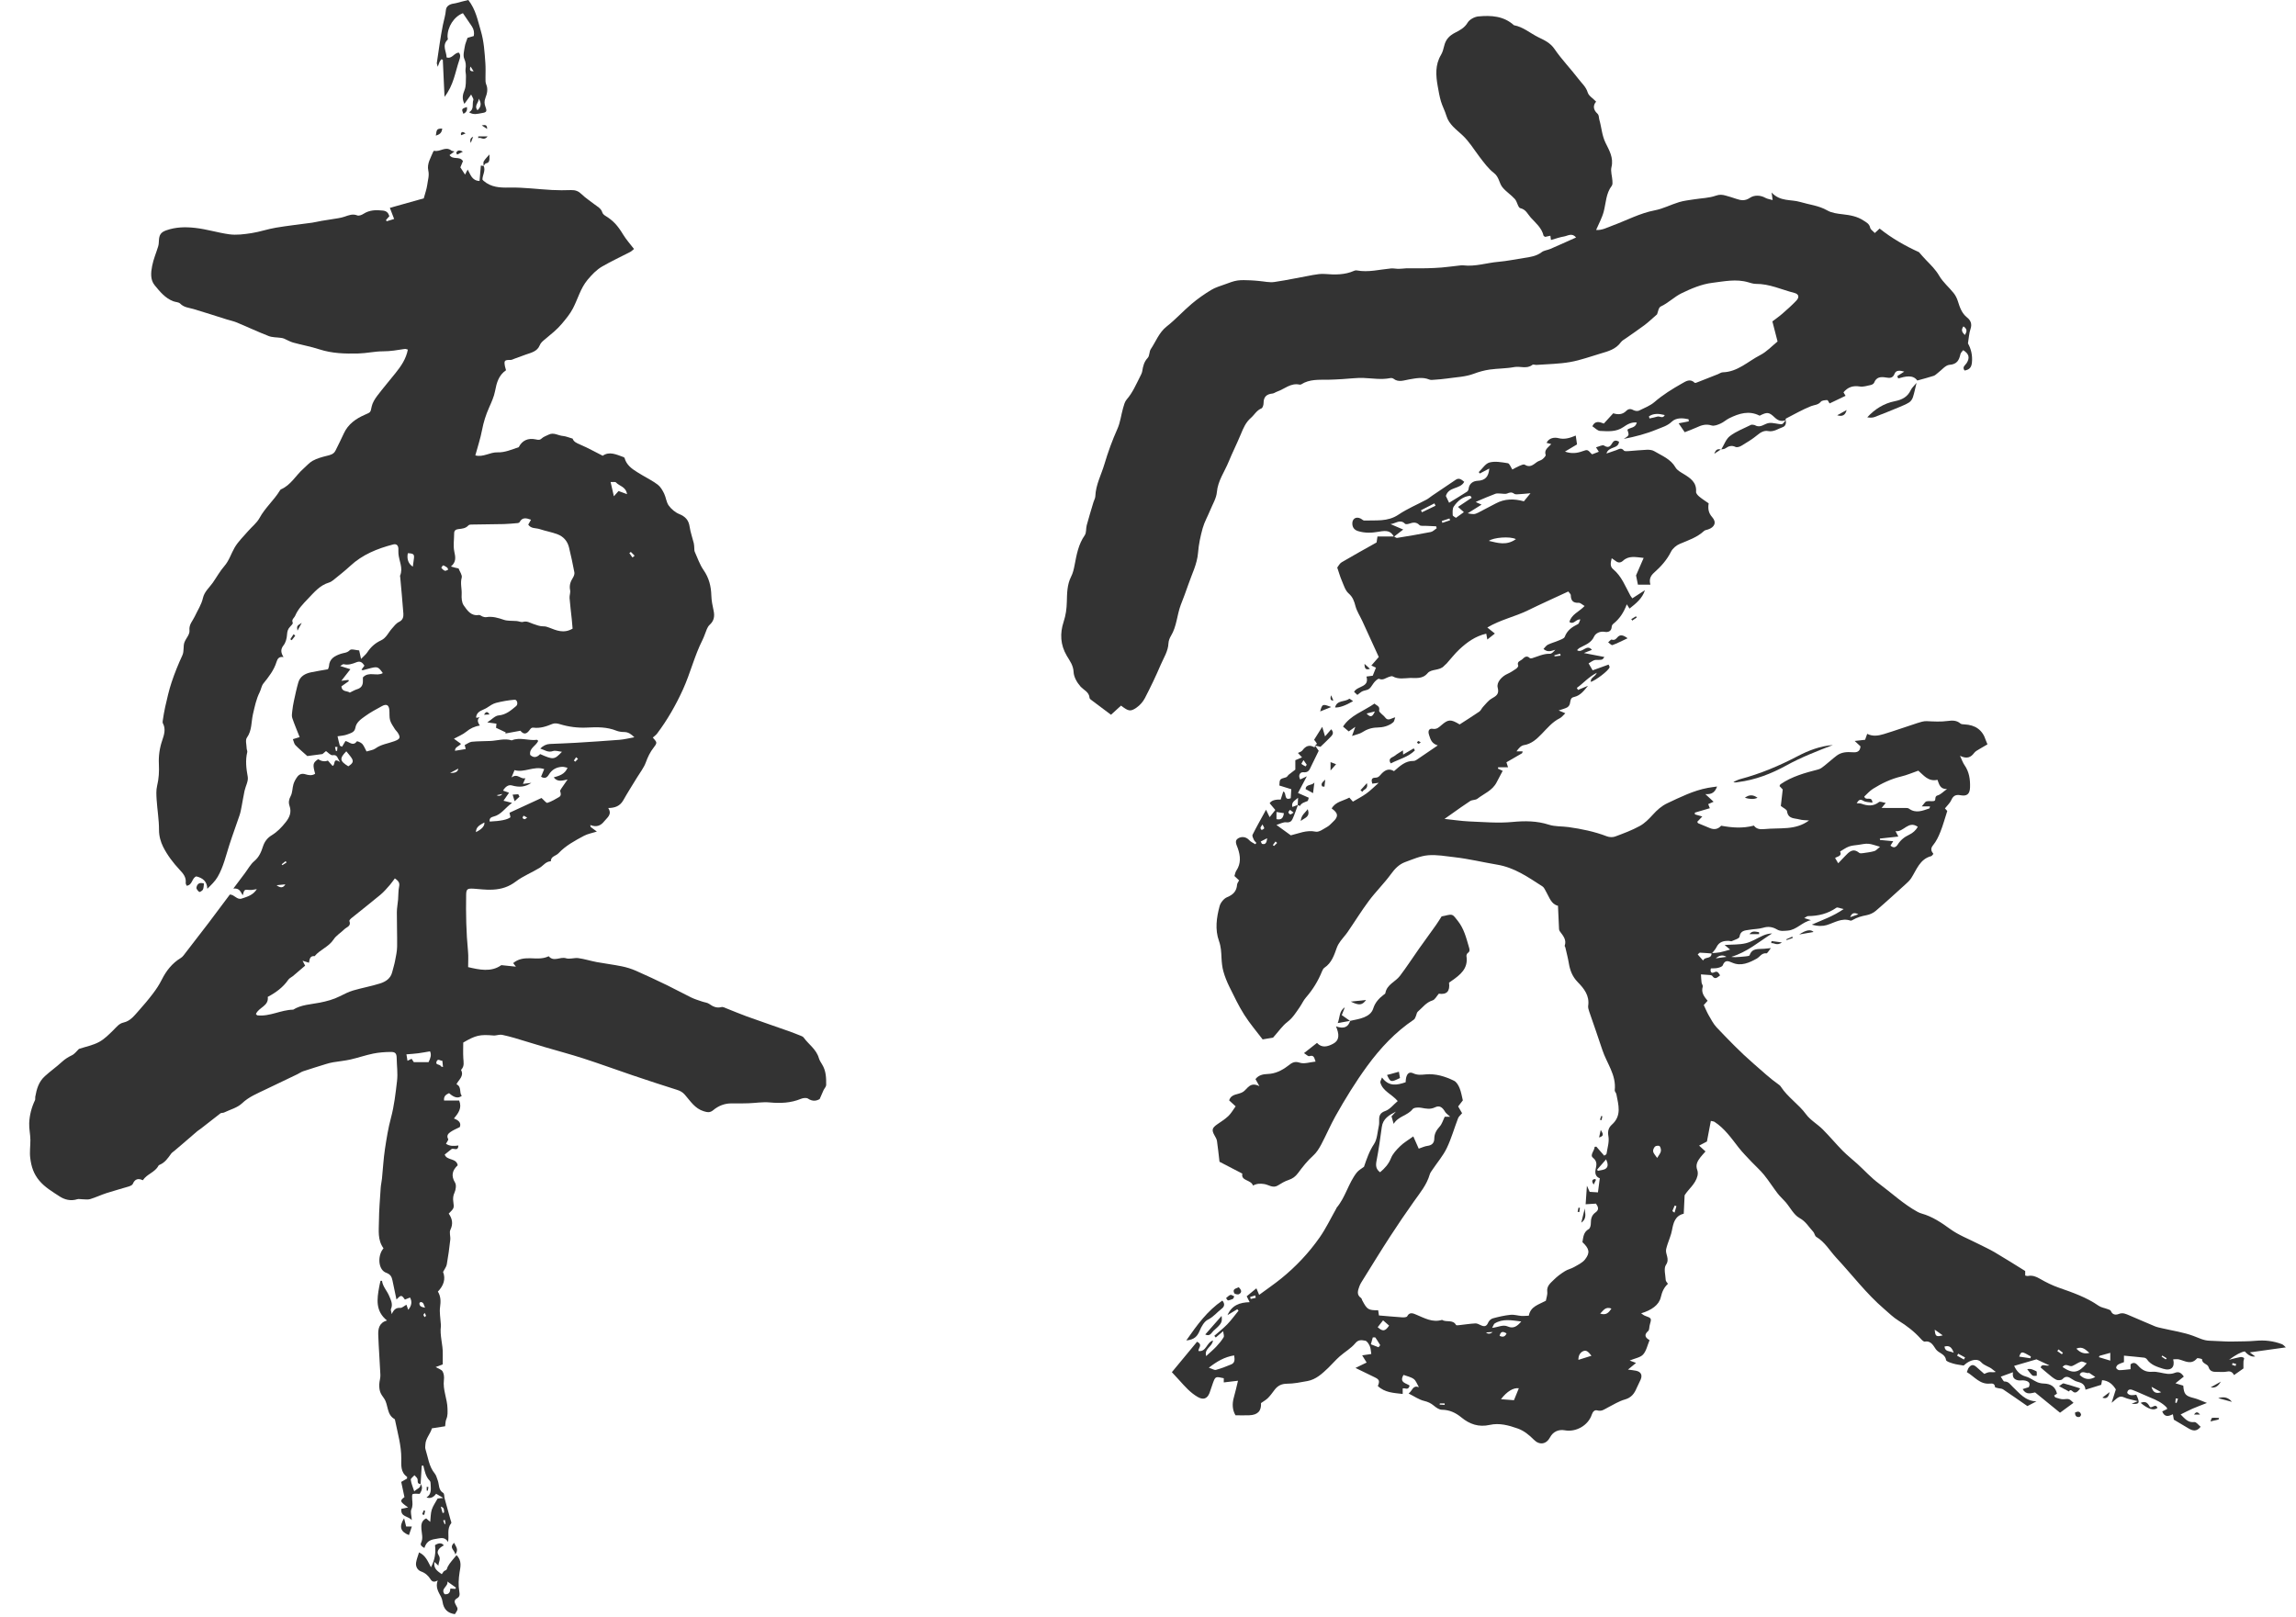 <svg width="71" height="50" viewBox="0 0 71 50" fill="none" xmlns="http://www.w3.org/2000/svg">
<g clip-path="url(#clip0_1342_64613)">
<path d="M40.136 24.895C40.081 25.042 40.034 25.192 39.968 25.334C39.936 25.404 39.88 25.446 39.775 25.433C39.681 25.422 39.579 25.483 39.472 25.514C39.631 25.63 39.768 25.728 39.916 25.836C40.154 25.782 40.398 25.663 40.686 25.723C40.791 25.744 40.928 25.637 41.043 25.573C41.111 25.536 41.165 25.469 41.224 25.415C41.396 25.258 41.383 25.146 41.18 25.006C41.297 24.794 41.533 24.775 41.726 24.669C41.758 24.705 41.791 24.743 41.836 24.794C41.977 24.71 42.124 24.636 42.256 24.54C42.383 24.448 42.495 24.335 42.634 24.212C42.567 24.221 42.509 24.228 42.436 24.238C42.408 24.148 42.395 24.054 42.524 24.054C42.612 24.054 42.646 24.017 42.695 23.96C42.807 23.83 42.94 23.745 43.107 23.851C43.292 23.692 43.458 23.529 43.711 23.535C43.744 23.536 43.781 23.517 43.81 23.498C44.016 23.36 44.22 23.219 44.461 23.055C44.27 22.997 44.237 22.874 44.19 22.727C44.14 22.574 44.222 22.528 44.296 22.541C44.429 22.565 44.495 22.496 44.575 22.427C44.787 22.244 44.863 22.24 45.137 22.406C45.335 22.278 45.544 22.147 45.747 22.008C45.795 21.975 45.817 21.908 45.859 21.864C45.944 21.774 46.02 21.669 46.123 21.609C46.262 21.527 46.369 21.475 46.314 21.268C46.271 21.104 46.442 20.919 46.616 20.842C46.711 20.8 46.8 20.74 46.887 20.681C46.916 20.661 46.956 20.609 46.949 20.588C46.897 20.456 47.019 20.443 47.077 20.388C47.143 20.324 47.212 20.263 47.306 20.354C47.319 20.367 47.355 20.364 47.377 20.358C47.558 20.303 47.729 20.214 47.93 20.221C47.986 20.222 48.044 20.154 48.095 20.097C47.979 20.126 47.868 20.192 47.73 20.072C47.775 20.026 47.812 19.966 47.865 19.94C47.967 19.889 48.081 19.861 48.186 19.816C48.259 19.784 48.366 19.753 48.388 19.695C48.464 19.49 48.619 19.39 48.798 19.301C48.832 19.285 48.841 19.218 48.869 19.159C48.73 19.141 48.672 19.332 48.532 19.237C48.594 19 48.828 18.925 49.002 18.743C48.928 18.701 48.871 18.641 48.817 18.644C48.638 18.654 48.576 18.569 48.574 18.405C48.574 18.377 48.537 18.349 48.497 18.294C48.08 18.489 47.662 18.675 47.252 18.876C46.852 19.073 46.406 19.163 45.993 19.408C46.082 19.48 46.143 19.528 46.226 19.595C46.154 19.652 46.085 19.707 45.993 19.78C45.979 19.7 45.97 19.653 45.96 19.599C45.626 19.674 45.365 19.864 45.127 20.086C44.986 20.218 44.867 20.375 44.736 20.52C44.713 20.547 44.681 20.566 44.658 20.593C44.52 20.752 44.262 20.682 44.147 20.82C43.986 21.013 43.775 20.963 43.604 20.969C43.436 20.975 43.241 21.018 43.07 20.921C43.041 20.904 42.986 20.924 42.946 20.937C42.849 20.968 42.771 21.05 42.645 20.996C42.612 20.981 42.512 21.074 42.471 21.136C42.346 21.323 42.349 21.32 42.159 21.369C42.096 21.386 42.044 21.445 41.974 21.493C41.942 21.463 41.906 21.429 41.872 21.398C41.98 21.205 42.356 21.264 42.255 20.925C42.332 20.915 42.392 20.907 42.45 20.899C42.484 20.814 42.516 20.733 42.549 20.65C42.512 20.632 42.467 20.611 42.407 20.584C42.493 20.485 42.57 20.397 42.636 20.32C42.46 19.933 42.295 19.571 42.128 19.209C42.058 19.056 41.96 18.911 41.917 18.751C41.876 18.595 41.835 18.468 41.703 18.353C41.599 18.262 41.553 18.098 41.494 17.961C41.441 17.839 41.405 17.709 41.352 17.554C41.388 17.509 41.425 17.428 41.488 17.391C41.833 17.187 42.184 16.994 42.568 16.778C42.572 16.75 42.584 16.675 42.596 16.594C42.776 16.594 42.943 16.594 43.11 16.593C43.141 16.608 43.174 16.642 43.202 16.637C43.551 16.58 43.899 16.523 44.246 16.454C44.311 16.441 44.367 16.378 44.427 16.338C44.422 16.318 44.416 16.298 44.41 16.278C44.298 16.273 44.186 16.27 44.075 16.263C44.013 16.26 43.928 16.274 43.895 16.24C43.793 16.136 43.692 16.158 43.577 16.197C43.537 16.21 43.469 16.222 43.448 16.2C43.3 16.044 43.154 16.195 42.999 16.21C43.12 16.262 43.24 16.314 43.392 16.378C43.272 16.471 43.188 16.536 43.105 16.6C43.007 16.425 42.898 16.398 42.639 16.445C42.425 16.484 42.207 16.493 41.995 16.426C41.89 16.393 41.828 16.325 41.819 16.214C41.806 16.049 41.928 15.965 42.075 16.038C42.114 16.057 42.151 16.101 42.188 16.1C42.546 16.085 42.908 16.144 43.242 15.92C43.513 15.736 43.822 15.608 44.113 15.452C44.175 15.419 44.228 15.371 44.287 15.331C44.53 15.166 44.773 15.002 45.016 14.839C45.123 14.767 45.195 14.835 45.279 14.902C45.153 15.14 44.798 15.043 44.711 15.34C44.734 15.388 44.768 15.458 44.811 15.55C45.006 15.43 45.187 15.322 45.364 15.208C45.39 15.192 45.411 15.15 45.414 15.118C45.433 14.951 45.561 14.877 45.689 14.871C45.932 14.86 46.033 14.742 46.054 14.491C45.946 14.548 45.853 14.596 45.76 14.645C45.749 14.63 45.739 14.616 45.728 14.601C45.838 14.498 45.933 14.337 46.061 14.304C46.238 14.258 46.441 14.297 46.628 14.327C46.68 14.336 46.715 14.444 46.767 14.522C46.823 14.493 46.896 14.447 46.975 14.414C47.031 14.39 47.114 14.35 47.15 14.373C47.313 14.476 47.414 14.372 47.529 14.289C47.579 14.254 47.646 14.243 47.694 14.206C47.739 14.17 47.807 14.102 47.797 14.07C47.745 13.912 47.868 13.846 47.97 13.735C47.91 13.719 47.877 13.71 47.824 13.697C47.904 13.532 48.082 13.525 48.184 13.55C48.374 13.598 48.533 13.554 48.727 13.471C48.742 13.574 48.754 13.655 48.767 13.745C48.646 13.817 48.532 13.884 48.394 13.967C48.592 14.038 48.764 14.019 48.939 13.955C49.092 13.9 49.093 13.904 49.221 14.044C49.23 14.045 49.24 14.05 49.247 14.047C49.305 14.025 49.363 14.002 49.441 13.972C49.412 13.927 49.391 13.894 49.354 13.835C49.445 13.813 49.555 13.749 49.603 13.781C49.74 13.87 49.801 13.802 49.858 13.702C49.913 13.607 49.98 13.616 50.066 13.66C50.047 13.896 49.744 13.795 49.677 14.027C49.792 13.988 49.885 13.956 49.978 13.924C50.058 13.896 50.133 13.832 50.216 13.935C50.238 13.962 50.312 13.955 50.362 13.952C50.548 13.94 50.734 13.918 50.921 13.911C50.998 13.908 51.089 13.915 51.152 13.953C51.391 14.096 51.662 14.194 51.814 14.46C51.863 14.545 51.97 14.603 52.059 14.657C52.271 14.787 52.47 14.915 52.448 15.213C52.444 15.259 52.501 15.321 52.545 15.358C52.634 15.432 52.732 15.494 52.838 15.568C52.812 15.725 52.827 15.862 52.948 15.997C53.09 16.155 53.022 16.309 52.816 16.376C52.775 16.39 52.724 16.395 52.694 16.423C52.478 16.623 52.207 16.711 51.944 16.822C51.836 16.867 51.723 16.963 51.672 17.066C51.545 17.321 51.36 17.525 51.154 17.708C51.033 17.815 50.992 17.923 51.036 18.084H50.65C50.628 17.977 50.608 17.877 50.592 17.797C50.669 17.619 50.742 17.453 50.827 17.256C50.579 17.23 50.37 17.178 50.191 17.342C50.108 17.418 50.034 17.41 49.953 17.345C49.92 17.319 49.884 17.297 49.84 17.266C49.806 17.399 49.779 17.519 49.885 17.606C50.148 17.824 50.26 18.137 50.417 18.422C50.43 18.445 50.448 18.465 50.477 18.506C50.607 18.422 50.737 18.338 50.867 18.254C50.787 18.509 50.594 18.661 50.39 18.823C50.369 18.79 50.347 18.755 50.306 18.691C50.21 18.949 50.08 19.141 49.892 19.291C49.867 19.311 49.841 19.348 49.84 19.378C49.834 19.531 49.728 19.561 49.618 19.542C49.469 19.516 49.337 19.594 49.296 19.686C49.2 19.899 49.006 19.947 48.837 20.044C48.816 20.056 48.8 20.078 48.767 20.109C48.933 20.221 49.061 19.902 49.228 20.099C49.157 20.127 49.094 20.152 48.98 20.198C49.23 20.247 49.424 20.284 49.613 20.32C49.549 20.419 49.549 20.407 49.346 20.411C49.269 20.413 49.192 20.483 49.124 20.517C49.17 20.596 49.206 20.658 49.25 20.733C49.403 20.677 49.567 20.618 49.742 20.555C49.752 20.582 49.782 20.62 49.773 20.643C49.731 20.75 49.356 21.037 49.193 21.091C49.176 20.957 49.32 20.941 49.38 20.808C49.117 20.942 48.96 21.136 48.761 21.276C48.773 21.297 48.785 21.318 48.797 21.339C48.9 21.296 49.004 21.253 49.106 21.211C48.984 21.359 48.874 21.51 48.683 21.555C48.582 21.579 48.573 21.613 48.546 21.764C48.538 21.807 48.501 21.858 48.463 21.879C48.397 21.916 48.319 21.932 48.199 21.974C48.285 22.01 48.333 22.03 48.404 22.06C48.344 22.116 48.297 22.183 48.233 22.215C48.003 22.329 47.847 22.523 47.674 22.7C47.52 22.858 47.36 23.009 47.122 23.047C47.036 23.061 46.962 23.143 46.896 23.238H47.084C47.079 23.257 47.079 23.291 47.064 23.299C46.907 23.393 46.748 23.483 46.584 23.577C46.595 23.612 46.61 23.66 46.634 23.732H46.329C46.326 23.745 46.323 23.758 46.32 23.772C46.364 23.793 46.408 23.813 46.468 23.842C46.404 23.962 46.341 24.078 46.281 24.196C46.154 24.449 45.892 24.545 45.686 24.704C45.627 24.749 45.526 24.735 45.462 24.776C45.269 24.9 45.083 25.037 44.895 25.169C44.83 25.214 44.765 25.26 44.669 25.328C44.943 25.357 45.187 25.395 45.431 25.406C45.877 25.424 46.327 25.465 46.768 25.423C47.157 25.386 47.522 25.387 47.896 25.507C48.086 25.569 48.301 25.553 48.503 25.581C48.908 25.638 49.306 25.719 49.69 25.867C49.766 25.896 49.871 25.901 49.946 25.873C50.205 25.777 50.465 25.68 50.706 25.548C50.858 25.465 50.989 25.332 51.108 25.201C51.241 25.054 51.379 24.928 51.562 24.842C51.966 24.653 52.365 24.452 52.809 24.369C52.895 24.353 52.983 24.343 53.098 24.326C53.035 24.495 52.948 24.577 52.735 24.561C52.842 24.66 52.915 24.727 52.99 24.797C52.939 24.819 52.884 24.844 52.823 24.871C52.842 24.917 52.857 24.954 52.874 24.997C52.718 25.043 52.564 25.088 52.41 25.134C52.411 25.152 52.412 25.169 52.413 25.188C52.48 25.207 52.548 25.227 52.641 25.253C52.584 25.313 52.534 25.366 52.485 25.417C52.496 25.436 52.501 25.457 52.512 25.462C52.634 25.514 52.757 25.564 52.879 25.614C53.013 25.669 53.128 25.644 53.224 25.539C53.557 25.599 53.888 25.628 54.237 25.535C54.311 25.641 54.422 25.656 54.556 25.643C54.793 25.62 55.033 25.629 55.27 25.609C55.504 25.589 55.731 25.532 55.942 25.376C55.843 25.366 55.739 25.371 55.644 25.344C55.495 25.302 55.294 25.336 55.261 25.091C55.254 25.034 55.146 24.991 55.069 24.927C55.087 24.77 55.106 24.604 55.128 24.418C55.105 24.394 55.065 24.352 55.028 24.312C55.042 24.285 55.047 24.264 55.059 24.256C55.414 24.013 55.82 23.902 56.23 23.797C56.301 23.778 56.366 23.724 56.426 23.676C56.552 23.577 56.669 23.467 56.797 23.371C56.941 23.262 57.111 23.253 57.283 23.266C57.41 23.276 57.519 23.258 57.533 23.084C57.489 23.043 57.439 22.997 57.353 22.917C57.477 22.903 57.567 22.893 57.675 22.881C57.695 22.826 57.717 22.764 57.74 22.697C57.915 22.786 58.09 22.754 58.256 22.704C58.605 22.598 58.949 22.474 59.297 22.362C59.389 22.333 59.488 22.3 59.582 22.305C59.801 22.315 60.018 22.329 60.239 22.298C60.366 22.28 60.507 22.276 60.622 22.377C60.651 22.402 60.706 22.402 60.75 22.405C61.078 22.421 61.306 22.571 61.407 22.894C61.418 22.928 61.434 22.96 61.459 23.022C61.38 23.068 61.298 23.113 61.218 23.163C61.16 23.2 61.09 23.232 61.05 23.285C60.949 23.418 60.835 23.486 60.61 23.377C60.674 23.513 60.7 23.595 60.748 23.663C60.895 23.872 60.928 24.108 60.92 24.352C60.914 24.555 60.827 24.633 60.631 24.597C60.485 24.57 60.403 24.604 60.341 24.745C60.3 24.838 60.215 24.912 60.144 25.003C60.172 25.035 60.206 25.072 60.216 25.083C60.142 25.311 60.086 25.523 60.005 25.725C59.947 25.872 59.876 26.022 59.777 26.142C59.687 26.25 59.722 26.327 59.787 26.41C59.757 26.442 59.742 26.473 59.72 26.479C59.366 26.572 59.27 26.897 59.102 27.159C59.059 27.227 58.997 27.284 58.937 27.339C58.628 27.619 58.322 27.901 58.005 28.172C57.927 28.239 57.82 28.287 57.719 28.306C57.569 28.335 57.426 28.374 57.294 28.452C57.273 28.465 57.241 28.48 57.221 28.473C56.949 28.382 56.725 28.541 56.486 28.612C56.37 28.647 56.219 28.652 56.027 28.598C56.356 28.453 56.679 28.345 57.013 28.116C56.895 28.092 56.82 28.053 56.788 28.075C56.522 28.261 56.227 28.332 55.909 28.334C55.88 28.334 55.85 28.364 55.793 28.395C55.881 28.423 55.941 28.442 56.001 28.461C55.73 28.512 55.56 28.762 55.282 28.783C55.162 28.792 55.055 28.81 54.949 28.747C54.812 28.666 54.675 28.647 54.517 28.696C54.383 28.736 54.236 28.732 54.097 28.757C53.966 28.78 53.821 28.773 53.791 28.973C53.783 29.03 53.635 29.069 53.549 29.11C53.529 29.119 53.497 29.101 53.471 29.101C53.304 29.095 53.16 29.125 53.078 29.298C53.044 29.368 52.984 29.427 52.935 29.491C52.813 29.482 52.691 29.47 52.568 29.465C52.55 29.464 52.53 29.495 52.499 29.52C52.548 29.576 52.593 29.627 52.665 29.709C52.72 29.573 52.927 29.681 52.928 29.481C53.014 29.473 53.101 29.471 53.185 29.455C53.287 29.435 53.387 29.401 53.501 29.37C53.452 29.329 53.403 29.288 53.331 29.227C53.573 29.21 53.788 29.222 53.988 29.173C54.173 29.128 54.341 29.014 54.519 28.936C54.606 28.898 54.698 28.874 54.8 28.87C54.391 29.128 54.021 29.451 53.537 29.595C53.581 29.599 53.626 29.606 53.67 29.604C53.773 29.599 53.876 29.591 53.979 29.58C54.022 29.575 54.095 29.569 54.103 29.546C54.182 29.312 54.38 29.361 54.551 29.345C54.601 29.34 54.652 29.335 54.761 29.324C54.692 29.409 54.653 29.489 54.624 29.486C54.476 29.468 54.423 29.593 54.326 29.648C54.096 29.775 53.84 29.895 53.568 29.775C53.431 29.715 53.34 29.686 53.273 29.857C53.257 29.898 53.175 29.924 53.119 29.937C53.051 29.953 52.978 29.948 52.906 29.952C52.877 30.052 52.919 30.115 53.002 30.075C53.118 30.018 53.139 30.091 53.191 30.167C53.108 30.225 53.041 30.315 52.948 30.184C52.936 30.166 52.902 30.159 52.877 30.157C52.784 30.148 52.691 30.143 52.599 30.137C52.605 30.221 52.607 30.306 52.618 30.39C52.624 30.433 52.665 30.481 52.655 30.516C52.598 30.696 52.696 30.822 52.805 30.953C52.753 31.01 52.709 31.06 52.686 31.085C52.745 31.207 52.784 31.308 52.838 31.401C52.913 31.529 52.983 31.668 53.083 31.775C53.449 32.161 53.818 32.543 54.221 32.893C54.483 33.119 54.733 33.356 55.017 33.555C55.038 33.569 55.057 33.59 55.071 33.612C55.283 33.939 55.62 34.15 55.85 34.465C55.984 34.647 56.2 34.766 56.364 34.93C56.577 35.143 56.77 35.377 56.982 35.592C57.124 35.736 57.286 35.861 57.436 35.998C57.659 36.201 57.863 36.429 58.104 36.607C58.501 36.902 58.864 37.245 59.301 37.484C59.34 37.505 59.382 37.522 59.425 37.534C59.757 37.628 60.033 37.814 60.311 38.016C60.568 38.202 60.875 38.318 61.161 38.464C61.335 38.553 61.514 38.633 61.683 38.732C61.997 38.917 62.306 39.113 62.626 39.311V39.451C62.656 39.456 62.684 39.47 62.708 39.465C62.849 39.437 62.963 39.483 63.086 39.554C63.27 39.661 63.465 39.757 63.666 39.827C64.093 39.977 64.52 40.123 64.897 40.386C64.974 40.44 65.078 40.453 65.169 40.488C65.207 40.502 65.263 40.517 65.274 40.545C65.324 40.671 65.429 40.676 65.519 40.64C65.646 40.588 65.744 40.641 65.849 40.685C66.112 40.795 66.372 40.912 66.636 41.021C66.709 41.051 66.788 41.065 66.865 41.083C67.186 41.158 67.517 41.205 67.824 41.318C67.989 41.378 68.141 41.462 68.322 41.467C68.49 41.472 68.657 41.483 68.824 41.49C68.904 41.493 68.984 41.495 69.063 41.492C69.294 41.487 69.525 41.49 69.754 41.469C70.035 41.443 70.305 41.475 70.567 41.575C70.611 41.592 70.644 41.638 70.686 41.673C70.322 41.724 69.976 41.772 69.571 41.828C69.659 41.894 69.698 41.924 69.738 41.953C69.635 41.975 69.528 41.924 69.416 41.798C69.301 41.816 69.138 41.902 68.929 42.057C69.085 42.018 69.181 41.99 69.278 41.973C69.315 41.967 69.365 41.979 69.393 42.002C69.406 42.013 69.378 42.069 69.376 42.105C69.372 42.166 69.375 42.226 69.375 42.325C69.306 42.374 69.206 42.444 69.085 42.529C69.039 42.444 68.976 42.4 68.87 42.422C68.767 42.444 68.656 42.428 68.549 42.431C68.433 42.436 68.334 42.411 68.297 42.284C68.266 42.175 68.091 42.185 68.096 42.04C68.096 42.032 67.956 41.992 67.938 42.014C67.758 42.228 67.569 42.091 67.38 42.045C67.325 42.032 67.264 42.043 67.202 42.043C67.265 42.286 67.137 42.413 66.886 42.333C66.706 42.276 66.509 42.217 66.389 42.041C66.372 42.016 66.334 41.995 66.303 41.991C66.101 41.968 65.899 41.95 65.68 41.929V42.13C65.621 42.153 65.552 42.172 65.493 42.209C65.463 42.227 65.431 42.284 65.44 42.31C65.45 42.342 65.504 42.378 65.538 42.378C65.648 42.377 65.757 42.36 65.884 42.348V42.197C65.983 42.117 66.055 42.164 66.118 42.237C66.234 42.371 66.364 42.444 66.557 42.428C66.709 42.416 66.865 42.476 67.02 42.491C67.095 42.498 67.18 42.491 67.25 42.462C67.378 42.41 67.452 42.462 67.531 42.576C67.456 42.636 67.385 42.694 67.272 42.784C67.377 42.816 67.445 42.836 67.514 42.857C67.534 43.126 67.585 43.178 67.846 43.242C67.963 43.27 68.072 43.326 68.246 43.392C68.051 43.469 67.921 43.517 67.793 43.572C67.678 43.623 67.567 43.682 67.432 43.748C67.571 43.885 67.663 44.007 67.857 43.983C67.914 43.975 67.985 44.076 68.051 44.129C67.925 44.288 67.804 44.254 67.68 44.181C67.54 44.099 67.4 44.015 67.222 43.909C67.219 43.889 67.207 43.822 67.193 43.742C67.068 43.8 66.94 43.85 66.863 43.654C66.914 43.63 66.965 43.605 67.016 43.58C67.01 43.562 67.01 43.543 67 43.532C66.859 43.382 66.679 43.3 66.492 43.224C66.307 43.149 66.128 43.059 65.942 42.989C65.881 42.965 65.793 42.961 65.78 43.082C65.854 43.181 65.963 43.15 66.061 43.138C66.182 43.387 66.165 43.443 65.917 43.417C65.962 43.398 66.007 43.38 66.108 43.337C65.932 43.29 65.801 43.273 65.687 43.22C65.517 43.141 65.449 43.276 65.298 43.386C65.35 43.221 65.388 43.103 65.429 42.974C65.337 42.824 65.213 42.703 65.003 42.687C64.996 42.728 64.988 42.77 64.977 42.831C64.828 42.877 64.671 42.926 64.49 42.982C64.474 42.811 64.366 42.767 64.242 42.735C64.184 42.721 64.129 42.691 64.079 42.658C63.977 42.59 63.888 42.535 63.777 42.657C63.744 42.693 63.638 42.698 63.587 42.674C63.492 42.629 63.412 42.553 63.329 42.486C63.253 42.426 63.181 42.361 63.103 42.294C63.143 42.162 63.262 42.265 63.373 42.23C63.232 42.164 63.115 42.109 62.974 42.043C62.773 42.102 62.535 42.172 62.284 42.245C62.361 42.41 62.465 42.526 62.651 42.577C62.774 42.611 62.881 42.698 63 42.75C63.063 42.777 63.137 42.79 63.207 42.792C63.417 42.799 63.558 42.888 63.609 43.104C63.581 43.123 63.553 43.142 63.52 43.164C63.536 43.185 63.547 43.219 63.567 43.224C63.649 43.248 63.734 43.283 63.816 43.277C63.981 43.263 63.98 43.253 64.12 43.388C63.99 43.483 63.86 43.579 63.703 43.694C63.456 43.493 63.198 43.283 62.932 43.066C62.804 43.089 62.657 43.154 62.547 42.964C62.614 42.942 62.674 42.923 62.737 42.903C62.804 42.766 62.719 42.715 62.597 42.696C62.536 42.686 62.472 42.703 62.412 42.693C62.294 42.672 62.221 42.608 62.248 42.442C62.123 42.488 62.012 42.528 61.871 42.579C61.917 42.644 61.951 42.728 61.983 42.728C62.115 42.727 62.161 42.82 62.242 42.895C62.446 43.085 62.622 43.332 62.974 43.343C62.869 43.397 62.791 43.438 62.694 43.489C62.447 43.318 62.196 43.141 61.941 42.971C61.902 42.944 61.843 42.949 61.794 42.936C61.758 42.927 61.693 42.914 61.692 42.9C61.685 42.797 61.618 42.785 61.542 42.793C61.225 42.828 61.059 42.577 60.821 42.438C60.846 42.379 60.855 42.334 60.881 42.301C60.961 42.197 61.028 42.197 61.128 42.289C61.2 42.355 61.274 42.417 61.36 42.493C61.408 42.475 61.463 42.444 61.521 42.439C61.579 42.433 61.639 42.454 61.717 42.431C61.683 42.406 61.647 42.383 61.615 42.354C61.51 42.262 61.366 42.246 61.262 42.13C61.164 42.02 60.998 42.053 60.866 42.127C60.805 42.161 60.753 42.211 60.722 42.235C60.596 42.212 60.498 42.204 60.404 42.175C60.322 42.15 60.185 42.111 60.178 42.064C60.151 41.872 59.956 41.858 59.865 41.734C59.794 41.636 59.719 41.458 59.522 41.495C59.486 41.502 59.43 41.444 59.395 41.405C59.196 41.184 58.965 41.005 58.712 40.849C58.549 40.749 58.409 40.61 58.263 40.484C57.714 40.013 57.279 39.434 56.788 38.907C56.584 38.688 56.434 38.415 56.165 38.255C56.119 38.227 56.112 38.141 56.071 38.097C55.935 37.953 55.845 37.78 55.648 37.673C55.47 37.576 55.362 37.35 55.22 37.184C55.139 37.09 55.044 37.008 54.969 36.91C54.825 36.722 54.698 36.52 54.549 36.336C54.433 36.193 54.292 36.071 54.165 35.936C54.028 35.79 53.886 35.648 53.763 35.491C53.539 35.203 53.331 34.901 53.018 34.698C52.991 34.681 52.953 34.681 52.905 34.669C52.865 34.876 52.828 35.07 52.784 35.306C52.74 35.329 52.648 35.377 52.542 35.433C52.61 35.495 52.666 35.546 52.74 35.613C52.678 35.684 52.624 35.74 52.577 35.801C52.49 35.915 52.426 36.034 52.485 36.188C52.505 36.241 52.506 36.311 52.492 36.367C52.429 36.626 52.213 36.774 52.094 36.969C52.086 37.151 52.077 37.334 52.067 37.539C51.798 37.602 51.746 37.821 51.702 38.056C51.675 38.201 51.612 38.339 51.567 38.48C51.551 38.531 51.535 38.581 51.523 38.633C51.488 38.791 51.645 38.935 51.517 39.121C51.442 39.229 51.502 39.433 51.51 39.593C51.512 39.63 51.552 39.665 51.578 39.707C51.452 39.824 51.397 39.955 51.358 40.121C51.301 40.366 51.068 40.523 50.75 40.62C50.797 40.651 50.828 40.68 50.865 40.694C51.077 40.771 51.077 40.769 51.014 40.988C50.998 41.048 51.006 41.133 50.968 41.166C50.825 41.289 50.88 41.374 51.01 41.45C50.943 41.609 50.911 41.782 50.81 41.894C50.725 41.988 50.561 42.01 50.395 42.08C50.48 42.112 50.526 42.129 50.592 42.154C50.514 42.219 50.445 42.276 50.342 42.36C50.452 42.375 50.522 42.381 50.589 42.395C50.74 42.426 50.795 42.524 50.736 42.666C50.699 42.757 50.648 42.842 50.61 42.933C50.539 43.103 50.446 43.229 50.247 43.285C50.062 43.336 49.892 43.446 49.718 43.534C49.616 43.586 49.53 43.662 49.396 43.623C49.313 43.599 49.255 43.659 49.224 43.751C49.114 44.087 48.736 44.302 48.388 44.238C48.194 44.202 48.024 44.283 47.932 44.456C47.819 44.67 47.609 44.708 47.432 44.529C47.284 44.38 47.126 44.251 46.929 44.181C46.651 44.083 46.363 44.004 46.067 44.071C45.731 44.147 45.45 44.052 45.195 43.843C45.017 43.696 44.826 43.605 44.587 43.602C44.503 43.602 44.409 43.534 44.338 43.475C44.246 43.398 44.154 43.356 44.035 43.328C43.879 43.29 43.739 43.19 43.559 43.1C43.684 43.006 43.684 42.834 43.878 42.904C43.818 42.805 43.787 42.701 43.717 42.651C43.628 42.586 43.508 42.565 43.402 42.525C43.254 42.768 43.501 42.783 43.59 42.855C43.547 43.022 43.448 42.914 43.376 42.945V43.114C43.096 43.081 42.823 43.074 42.607 42.868C42.671 42.716 42.656 42.669 42.514 42.6C42.332 42.513 42.151 42.423 41.916 42.309C42.065 42.237 42.154 42.194 42.261 42.142C42.216 42.07 42.177 42.008 42.123 41.92C42.233 41.904 42.313 41.892 42.405 41.878C42.389 41.788 42.39 41.705 42.359 41.635C42.329 41.569 42.274 41.477 42.218 41.467C42.118 41.45 42.013 41.421 41.911 41.544C41.78 41.704 41.587 41.811 41.429 41.951C41.304 42.061 41.196 42.19 41.076 42.305C40.888 42.484 40.697 42.666 40.429 42.715C40.221 42.753 40.01 42.796 39.8 42.797C39.627 42.798 39.511 42.859 39.413 42.988C39.349 43.074 39.286 43.162 39.211 43.238C39.153 43.297 39.077 43.338 38.995 43.396C39.008 43.636 38.898 43.763 38.633 43.773C38.501 43.778 38.368 43.774 38.206 43.774C38.11 43.614 38.096 43.422 38.156 43.216C38.202 43.058 38.236 42.897 38.283 42.705C38.112 42.725 37.985 42.74 37.843 42.757V42.627C37.586 42.57 37.584 42.57 37.506 42.781C37.468 42.881 37.441 42.985 37.402 43.085C37.331 43.264 37.209 43.305 37.039 43.208C36.812 43.078 36.642 42.883 36.47 42.692C36.4 42.614 36.328 42.538 36.238 42.44C36.496 42.129 36.758 41.812 37.017 41.499C37.208 41.594 37.049 41.697 37.06 41.785C37.304 41.821 37.305 41.525 37.509 41.459C37.49 41.659 37.232 41.705 37.298 41.942C37.41 41.839 37.514 41.752 37.607 41.654C37.692 41.563 37.775 41.467 37.838 41.361C37.863 41.32 37.831 41.244 37.824 41.172C37.744 41.241 37.669 41.304 37.595 41.368C37.58 41.351 37.565 41.333 37.55 41.316C37.685 41.198 37.828 41.087 37.953 40.958C38.078 40.828 38.185 40.679 38.3 40.538C38.287 40.523 38.275 40.508 38.261 40.493C38.166 40.55 38.07 40.608 37.958 40.676C38.092 40.367 38.34 40.283 38.644 40.275C38.604 40.195 38.581 40.151 38.552 40.093C38.647 40.015 38.742 39.937 38.852 39.846C38.88 39.912 38.905 39.972 38.937 40.049C39.172 39.875 39.405 39.717 39.623 39.54C40.074 39.174 40.472 38.752 40.805 38.277C41.003 37.995 41.152 37.679 41.323 37.378C41.327 37.371 41.327 37.36 41.333 37.354C41.608 37.028 41.696 36.595 41.958 36.263C42.016 36.19 42.108 36.143 42.179 36.088C42.263 35.844 42.341 35.608 42.488 35.387C42.589 35.236 42.594 35.02 42.636 34.831C42.65 34.772 42.65 34.708 42.648 34.646C42.645 34.503 42.679 34.417 42.842 34.36C42.981 34.311 43.088 34.167 43.222 34.055C43.039 33.838 42.759 33.752 42.686 33.482C42.677 33.449 42.709 33.404 42.736 33.325C42.948 33.615 43.197 33.565 43.467 33.473C43.471 33.424 43.471 33.38 43.481 33.338C43.514 33.196 43.583 33.141 43.706 33.198C43.837 33.258 43.953 33.242 44.088 33.23C44.395 33.201 44.691 33.293 44.964 33.427C45.042 33.465 45.101 33.569 45.136 33.656C45.186 33.778 45.206 33.912 45.236 34.034C45.185 34.099 45.142 34.155 45.091 34.221C45.135 34.297 45.178 34.371 45.213 34.431C45.164 34.49 45.109 34.532 45.088 34.587C44.97 34.894 44.881 35.215 44.739 35.51C44.626 35.745 44.45 35.949 44.303 36.168C44.269 36.219 44.228 36.269 44.212 36.325C44.121 36.643 43.914 36.891 43.728 37.153C43.475 37.51 43.228 37.872 42.99 38.239C42.703 38.68 42.429 39.129 42.151 39.575C42.108 39.643 42.063 39.712 42.036 39.787C41.992 39.912 41.94 40.044 42.088 40.146C42.108 40.159 42.112 40.193 42.124 40.217C42.277 40.505 42.308 40.525 42.618 40.526C42.626 40.579 42.634 40.635 42.642 40.686C42.893 40.707 43.132 40.729 43.371 40.745C43.42 40.748 43.501 40.74 43.515 40.712C43.589 40.563 43.714 40.628 43.794 40.661C44.052 40.768 44.297 40.913 44.594 40.823C44.725 40.909 44.926 40.8 45.026 40.981C45.034 40.996 45.089 40.989 45.121 40.986C45.287 40.968 45.453 40.941 45.619 40.932C45.675 40.928 45.736 40.961 45.79 40.987C45.898 41.039 45.969 41.03 46.02 40.905C46.043 40.85 46.106 40.791 46.162 40.776C46.342 40.727 46.526 40.685 46.711 40.666C46.822 40.654 46.938 40.693 47.052 40.701C47.122 40.706 47.193 40.696 47.276 40.693C47.329 40.403 47.585 40.35 47.803 40.231C47.818 40.142 47.858 40.044 47.846 39.952C47.824 39.768 47.955 39.678 48.055 39.577C48.154 39.476 48.273 39.392 48.393 39.316C48.479 39.261 48.587 39.241 48.676 39.189C48.796 39.12 48.934 39.057 49.015 38.953C49.178 38.744 49.147 38.619 48.934 38.418C48.961 38.269 48.962 38.109 49.13 38.014C49.174 37.989 49.196 37.892 49.194 37.829C49.192 37.694 49.226 37.578 49.337 37.501C49.464 37.411 49.417 37.322 49.353 37.227C49.251 37.234 49.149 37.24 49.033 37.247C49.045 37.076 49.057 36.904 49.073 36.673C49.113 36.762 49.133 36.807 49.158 36.863C49.238 36.868 49.324 36.873 49.414 36.879C49.433 36.733 49.45 36.601 49.471 36.443C49.37 36.407 49.312 36.325 49.34 36.176C49.364 36.052 49.41 35.927 49.259 35.807C49.155 35.724 49.308 35.591 49.312 35.47C49.33 35.469 49.347 35.467 49.365 35.465C49.443 35.555 49.521 35.644 49.607 35.743C49.629 35.726 49.676 35.71 49.679 35.686C49.707 35.504 49.769 35.313 49.737 35.141C49.708 34.98 49.746 34.873 49.845 34.784C50.157 34.506 50.046 34.172 49.984 33.843C49.976 33.8 49.929 33.759 49.933 33.721C49.987 33.246 49.683 32.883 49.548 32.468C49.42 32.073 49.278 31.683 49.145 31.29C49.126 31.231 49.103 31.165 49.112 31.106C49.158 30.793 48.981 30.572 48.79 30.377C48.622 30.206 48.55 30.012 48.513 29.789C48.485 29.625 48.442 29.463 48.405 29.3C48.401 29.283 48.381 29.264 48.386 29.251C48.449 29.068 48.339 28.944 48.242 28.814C48.226 28.793 48.212 28.766 48.211 28.741C48.199 28.506 48.19 28.271 48.178 28.015C47.963 27.963 47.913 27.753 47.813 27.584C47.778 27.524 47.75 27.449 47.697 27.415C47.257 27.133 46.837 26.832 46.291 26.742C45.855 26.669 45.422 26.563 44.981 26.513C44.707 26.482 44.428 26.429 44.158 26.453C43.917 26.474 43.682 26.58 43.45 26.664C43.263 26.733 43.133 26.87 43.012 27.036C42.803 27.323 42.545 27.575 42.332 27.86C42.098 28.173 41.893 28.508 41.671 28.83C41.606 28.925 41.524 29.008 41.457 29.101C41.411 29.164 41.368 29.233 41.341 29.305C41.256 29.542 41.181 29.781 40.956 29.931C40.921 29.954 40.898 30 40.882 30.04C40.762 30.339 40.597 30.608 40.385 30.851C40.305 30.942 40.255 31.06 40.185 31.16C40.074 31.318 39.976 31.482 39.813 31.606C39.655 31.727 39.538 31.902 39.368 32.092C39.306 32.102 39.186 32.123 39.045 32.148C38.861 31.905 38.649 31.658 38.476 31.385C38.302 31.111 38.162 30.813 38.017 30.521C37.943 30.37 37.878 30.212 37.833 30.05C37.794 29.916 37.781 29.772 37.773 29.631C37.765 29.452 37.759 29.281 37.695 29.104C37.567 28.749 37.619 28.378 37.715 28.023C37.744 27.916 37.847 27.79 37.947 27.749C38.136 27.671 38.24 27.563 38.255 27.36C38.258 27.319 38.291 27.281 38.317 27.229C38.27 27.185 38.227 27.145 38.173 27.095C38.19 27.043 38.199 26.978 38.231 26.93C38.38 26.707 38.36 26.475 38.278 26.239C38.24 26.13 38.16 26.002 38.291 25.927C38.396 25.868 38.53 25.874 38.633 25.988C38.681 26.042 38.755 26.071 38.818 26.111C38.829 26.098 38.841 26.085 38.852 26.071C38.825 26.039 38.789 26.01 38.773 25.973C38.75 25.924 38.715 25.854 38.734 25.817C38.854 25.576 38.988 25.342 39.15 25.044C39.195 25.137 39.222 25.193 39.261 25.274C39.337 25.179 39.383 25.12 39.437 25.052C39.372 24.974 39.317 24.909 39.262 24.843C39.315 24.76 39.429 24.723 39.603 24.731C39.627 24.655 39.653 24.575 39.683 24.48C39.797 24.513 39.688 24.779 39.914 24.688C39.919 24.608 39.925 24.518 39.931 24.41C39.815 24.374 39.693 24.336 39.562 24.295C39.571 24.093 39.572 24.096 39.769 24.041C39.802 24.032 39.823 23.985 39.854 23.959C39.912 23.912 39.973 23.867 40.056 23.803V23.512C40.127 23.482 40.19 23.456 40.263 23.425C40.233 23.392 40.206 23.363 40.136 23.288C40.182 23.264 40.245 23.25 40.273 23.211C40.371 23.079 40.48 23.022 40.636 23.108C40.641 23.111 40.658 23.107 40.66 23.102C40.664 23.09 40.664 23.075 40.666 23.061V23.061C40.706 23.117 40.746 23.174 40.779 23.221C40.699 23.385 40.62 23.541 40.546 23.698C40.497 23.803 40.467 23.902 40.302 23.885C40.211 23.875 40.131 23.972 40.207 24.108C40.268 24.079 40.324 24.052 40.412 24.01C40.31 24.203 40.227 24.359 40.138 24.526C40.256 24.578 40.358 24.623 40.471 24.673C40.456 24.717 40.453 24.766 40.432 24.776C40.346 24.814 40.248 24.83 40.199 24.927C40.197 24.929 40.154 24.91 40.13 24.902C40.132 24.841 40.136 24.78 40.141 24.674C40.037 24.768 39.931 24.802 39.962 24.958C40.028 24.934 40.082 24.914 40.136 24.895L40.136 24.895ZM44.844 34.54C44.767 34.467 44.715 34.435 44.688 34.389C44.604 34.244 44.514 34.182 44.379 34.247C44.23 34.32 44.098 34.29 43.951 34.263C43.864 34.246 43.723 34.252 43.681 34.306C43.526 34.507 43.245 34.517 43.097 34.76C43.067 34.655 43.046 34.585 43.03 34.527C43.085 34.468 43.126 34.424 43.167 34.381C42.958 34.487 42.764 34.599 42.73 34.858C42.683 35.211 42.633 35.564 42.565 35.913C42.538 36.056 42.551 36.164 42.677 36.257C42.819 36.137 42.939 36.009 43.013 35.823C43.069 35.681 43.188 35.557 43.301 35.447C43.411 35.339 43.549 35.261 43.704 35.148C43.761 35.278 43.818 35.404 43.872 35.527C43.974 35.493 44.055 35.452 44.141 35.441C44.281 35.424 44.352 35.349 44.353 35.215C44.354 35.062 44.422 34.951 44.522 34.84C44.591 34.764 44.621 34.652 44.675 34.541H44.844L44.844 34.54ZM59.321 23.836C59.128 23.903 58.965 23.975 58.794 24.015C58.479 24.09 58.192 24.226 57.922 24.395C57.815 24.462 57.729 24.564 57.649 24.637C57.703 24.791 57.885 24.596 57.902 24.826C57.798 24.807 57.696 24.814 57.625 24.77C57.512 24.7 57.474 24.752 57.414 24.843C57.477 24.849 57.522 24.844 57.561 24.858C57.752 24.927 57.931 24.946 58.106 24.806C58.139 24.779 58.227 24.82 58.313 24.834C58.261 24.896 58.233 24.931 58.185 24.989C58.454 24.989 58.691 24.988 58.928 24.99C58.963 24.99 59.005 24.991 59.031 25.01C59.244 25.167 59.454 25.075 59.663 25.003C59.672 25 59.672 24.974 59.682 24.94H59.428C59.498 24.863 59.528 24.799 59.572 24.786C59.645 24.766 59.73 24.79 59.805 24.775C59.885 24.759 59.803 24.632 59.917 24.601C60.013 24.575 60.092 24.486 60.208 24.404C59.989 24.411 59.965 24.253 59.913 24.119C59.623 24.185 59.477 23.966 59.321 23.836V23.836ZM45.815 15.608C45.659 15.705 45.523 15.79 45.386 15.876C45.564 15.911 45.596 15.912 45.71 15.856C45.892 15.764 46.073 15.668 46.253 15.572C46.528 15.424 46.814 15.42 47.124 15.505C47.177 15.441 47.233 15.371 47.328 15.255C47.172 15.269 47.087 15.28 47.002 15.283C46.941 15.286 46.864 15.301 46.823 15.271C46.742 15.211 46.682 15.233 46.603 15.265C46.552 15.286 46.486 15.268 46.426 15.267C46.366 15.267 46.299 15.251 46.246 15.271C46.064 15.338 45.887 15.416 45.708 15.491C45.688 15.499 45.669 15.509 45.634 15.527C45.697 15.555 45.742 15.576 45.815 15.608V15.608ZM58.137 26.19C57.982 26.148 57.881 26.105 57.777 26.097C57.676 26.089 57.572 26.115 57.47 26.13C57.371 26.144 57.268 26.149 57.175 26.183C57.078 26.219 56.992 26.284 56.901 26.336C56.972 26.482 56.819 26.485 56.747 26.537C56.785 26.6 56.811 26.644 56.844 26.7C56.94 26.599 56.994 26.541 57.049 26.485C57.174 26.357 57.293 26.213 57.493 26.378C57.52 26.401 57.58 26.391 57.623 26.385C57.737 26.369 57.853 26.355 57.962 26.323C58.015 26.308 58.056 26.254 58.136 26.19H58.137ZM58.703 25.874C58.496 25.897 58.314 25.916 58.132 25.936C58.133 25.951 58.134 25.965 58.135 25.979C58.265 25.991 58.396 26.004 58.545 26.018C58.504 26.084 58.482 26.118 58.46 26.153C58.551 26.235 58.624 26.215 58.684 26.121C58.772 25.981 58.891 25.886 59.044 25.814C59.146 25.766 59.244 25.683 59.305 25.573C59.01 25.364 58.863 25.751 58.616 25.706C58.641 25.755 58.663 25.798 58.703 25.874H58.703ZM38.163 41.921C37.861 41.973 37.636 42.104 37.381 42.302C37.492 42.338 37.555 42.383 37.601 42.369C37.763 42.324 37.921 42.265 38.075 42.199C38.185 42.152 38.188 42.053 38.163 41.921ZM45.51 15.396C45.496 15.375 45.481 15.354 45.467 15.333C45.241 15.353 45.078 15.488 44.956 15.666C44.91 15.733 44.92 15.844 44.923 15.934C44.924 15.962 44.986 15.988 45.023 16.016C45.109 15.954 45.186 15.899 45.268 15.84C45.205 15.784 45.151 15.736 45.086 15.678C45.242 15.574 45.376 15.485 45.51 15.395L45.51 15.396ZM46.142 41.07C46.341 41.048 46.474 40.959 46.629 41.028C46.8 41.104 46.922 41.017 47.042 40.872C46.748 40.837 46.476 40.777 46.221 40.933C46.193 40.951 46.182 40.998 46.142 41.07ZM63.78 42.281C64.103 42.498 64.273 42.469 64.53 42.166C64.468 42.145 64.402 42.099 64.355 42.113C64.258 42.142 64.174 42.212 64.079 42.249C63.988 42.283 63.882 42.143 63.78 42.281V42.281ZM46.877 16.675C46.696 16.58 46.18 16.623 46.041 16.729C46.317 16.793 46.587 16.882 46.877 16.675ZM46.967 42.938C46.804 42.914 46.6 43.032 46.415 43.276C46.571 43.288 46.712 43.299 46.817 43.307C46.876 43.164 46.918 43.06 46.967 42.938ZM64.6 42.459C64.546 42.506 64.362 42.353 64.311 42.525C64.459 42.669 64.62 42.69 64.793 42.588C64.728 42.544 64.664 42.502 64.6 42.459ZM42.769 40.837C42.7 40.926 42.65 40.989 42.603 41.049C42.756 41.185 42.83 41.184 42.956 41C42.893 40.945 42.829 40.889 42.769 40.837L42.769 40.837ZM51.245 35.814C51.294 35.731 51.344 35.677 51.358 35.614C51.37 35.563 51.354 35.49 51.322 35.45C51.303 35.428 51.209 35.434 51.18 35.461C51.142 35.496 51.111 35.57 51.121 35.618C51.135 35.68 51.191 35.733 51.245 35.814ZM49.39 36.175C49.396 36.187 49.402 36.2 49.408 36.213C49.493 36.191 49.595 36.191 49.659 36.142C49.739 36.079 49.721 35.976 49.666 35.858C49.563 35.976 49.476 36.075 49.389 36.174L49.39 36.175ZM49.213 41.932C49.127 41.823 49.059 41.74 48.951 41.793C48.859 41.838 48.807 41.93 48.81 42.059C48.945 42.017 49.057 41.981 49.214 41.932H49.213ZM42.629 41.669C42.646 41.648 42.663 41.627 42.681 41.605C42.632 41.526 42.586 41.446 42.533 41.371C42.524 41.358 42.486 41.367 42.451 41.365C42.432 41.433 42.414 41.497 42.392 41.578C42.48 41.612 42.554 41.641 42.628 41.669H42.629ZM64.612 41.844C64.5 41.755 64.404 41.627 64.207 41.712C64.333 41.843 64.459 41.884 64.612 41.844ZM64.926 41.934C64.918 41.948 64.911 41.962 64.904 41.976C65.019 42.011 65.135 42.046 65.257 42.083V41.842C65.137 41.875 65.031 41.904 64.926 41.934V41.934ZM62.789 42.01C62.793 41.992 62.797 41.973 62.801 41.954C62.516 41.789 62.504 41.788 62.44 41.959C62.56 41.977 62.675 41.993 62.789 42.01H62.789ZM39.473 25.336C39.64 25.371 39.681 25.285 39.703 25.151C39.618 25.137 39.553 25.127 39.473 25.114V25.336ZM44.391 15.642C44.38 15.618 44.368 15.593 44.357 15.569C44.219 15.64 44.08 15.711 43.941 15.782C43.951 15.802 43.961 15.823 43.971 15.844C44.111 15.777 44.251 15.709 44.391 15.642ZM49.83 40.472C49.647 40.405 49.587 40.527 49.483 40.628C49.669 40.688 49.747 40.601 49.83 40.472ZM66.532 42.893C66.571 43.061 66.671 43.117 66.831 43.06C66.729 43.003 66.656 42.962 66.532 42.893ZM60.415 41.839C60.351 41.653 60.269 41.609 60.13 41.648C60.148 41.814 60.278 41.775 60.415 41.839ZM59.828 41.125C59.846 41.336 59.873 41.354 60.076 41.301C59.989 41.239 59.918 41.189 59.828 41.125ZM46.372 41.319C46.466 41.358 46.537 41.356 46.588 41.242C46.474 41.17 46.404 41.175 46.372 41.319ZM53.387 29.595C53.279 29.526 53.169 29.541 53.057 29.641C53.182 29.624 53.271 29.611 53.387 29.595ZM38.986 26.028C38.998 26.052 39.011 26.075 39.023 26.099C39.116 26.125 39.169 26.093 39.184 25.926C39.095 25.971 39.04 26 38.985 26.028L38.986 26.028ZM51.842 37.306C51.824 37.299 51.806 37.292 51.789 37.285C51.764 37.342 51.737 37.397 51.716 37.455C51.714 37.462 51.751 37.483 51.782 37.506C51.804 37.431 51.823 37.368 51.841 37.306H51.842ZM44.841 16.092C44.835 16.073 44.829 16.055 44.823 16.036C44.743 16.062 44.664 16.088 44.585 16.114C44.591 16.133 44.597 16.152 44.603 16.171C44.682 16.144 44.761 16.118 44.841 16.092ZM60.731 42.05C60.743 42.028 60.755 42.007 60.767 41.985C60.696 41.946 60.625 41.907 60.554 41.868C60.542 41.888 60.531 41.909 60.52 41.93C60.59 41.97 60.661 42.01 60.731 42.05L60.731 42.05ZM40.373 23.705C40.385 23.688 40.397 23.67 40.409 23.653C40.381 23.612 40.353 23.572 40.309 23.509C40.278 23.565 40.239 23.622 40.245 23.627C40.282 23.659 40.33 23.68 40.373 23.705ZM57.214 28.367C57.285 28.343 57.356 28.317 57.467 28.278C57.31 28.2 57.255 28.264 57.214 28.367ZM63.76 41.886C63.771 41.87 63.782 41.855 63.792 41.84C63.747 41.806 63.701 41.771 63.656 41.736C63.644 41.754 63.632 41.771 63.619 41.788C63.666 41.821 63.713 41.853 63.76 41.886H63.76ZM40.002 25.133C39.952 25.094 39.921 25.071 39.891 25.048C39.874 25.073 39.842 25.1 39.843 25.125C39.843 25.148 39.878 25.185 39.901 25.188C39.925 25.191 39.954 25.161 40.002 25.133ZM45.953 41.211C46.015 41.266 46.084 41.262 46.159 41.198C46.081 41.203 46.026 41.206 45.953 41.211ZM39.494 26.072C39.478 26.057 39.461 26.041 39.444 26.026C39.416 26.063 39.389 26.1 39.361 26.137L39.396 26.166C39.428 26.134 39.461 26.103 39.494 26.072L39.494 26.072ZM48.258 20.279C48.254 20.258 48.251 20.237 48.247 20.217C48.187 20.233 48.126 20.25 48.066 20.267C48.068 20.278 48.07 20.289 48.073 20.301C48.135 20.294 48.196 20.286 48.258 20.279V20.279ZM38.832 40.141C38.827 40.116 38.822 40.091 38.817 40.066C38.764 40.082 38.712 40.098 38.659 40.115L38.675 40.176C38.727 40.164 38.78 40.153 38.832 40.141V40.141ZM69.038 42.158C69.033 42.176 69.028 42.194 69.023 42.213C69.059 42.225 69.095 42.236 69.131 42.248C69.137 42.227 69.143 42.207 69.149 42.186C69.112 42.177 69.075 42.167 69.038 42.158L69.038 42.158ZM39.039 25.498C39.006 25.556 38.981 25.581 38.978 25.608C38.976 25.628 39.002 25.651 39.015 25.673C39.042 25.655 39.083 25.643 39.092 25.619C39.099 25.598 39.07 25.564 39.039 25.498V25.498ZM67.268 43.383C67.281 43.386 67.294 43.389 67.307 43.392C67.322 43.348 67.337 43.305 67.352 43.261C67.328 43.258 67.305 43.255 67.281 43.251C67.277 43.295 67.272 43.339 67.268 43.383H67.268ZM44.526 43.407C44.523 43.419 44.52 43.431 44.517 43.442C44.569 43.445 44.621 43.449 44.674 43.452C44.674 43.437 44.674 43.422 44.674 43.407H44.526H44.526ZM66.97 42.045C66.981 42.033 66.992 42.022 67.003 42.01C66.957 41.982 66.911 41.954 66.865 41.926L66.844 41.959C66.886 41.987 66.928 42.016 66.97 42.045Z" fill="#333333"/>
<path d="M55.218 12.996C55.086 13.048 54.98 13.007 54.88 12.912C54.701 12.742 54.649 12.739 54.414 12.857C54.086 12.688 53.777 12.787 53.475 12.935C53.379 12.982 53.299 13.061 53.201 13.102C53.116 13.14 53.005 13.184 52.926 13.159C52.753 13.104 52.612 13.151 52.463 13.221C52.338 13.279 52.206 13.325 52.097 13.368C52.02 13.255 51.963 13.171 51.909 13.093C51.99 13.077 52.107 13.055 52.224 13.032C52.221 13.01 52.218 12.988 52.215 12.966C52.034 12.927 51.834 12.912 51.695 13.044C51.558 13.175 51.389 13.217 51.234 13.282C50.91 13.417 50.566 13.506 50.212 13.575C50.261 13.537 50.333 13.509 50.355 13.459C50.374 13.416 50.337 13.348 50.325 13.289C50.413 13.216 50.576 13.243 50.615 13.068C50.442 13.049 50.315 13.13 50.197 13.211C49.975 13.364 49.724 13.34 49.481 13.328C49.399 13.325 49.321 13.234 49.241 13.184C49.322 13.005 49.46 13.046 49.596 13.1C49.696 12.99 49.79 12.887 49.886 12.783C50.038 12.829 50.173 12.825 50.288 12.709C50.351 12.646 50.419 12.635 50.505 12.682C50.554 12.709 50.637 12.723 50.683 12.7C50.846 12.62 51.032 12.547 51.158 12.438C51.423 12.208 51.713 12.03 52.011 11.861C52.131 11.793 52.264 11.7 52.406 11.839C52.422 11.855 52.488 11.824 52.529 11.808C52.728 11.73 52.927 11.651 53.125 11.573C53.175 11.553 53.224 11.516 53.274 11.515C53.734 11.503 54.053 11.177 54.429 10.984C54.637 10.878 54.804 10.693 54.968 10.562C54.909 10.335 54.861 10.15 54.808 9.941C54.91 9.862 55.019 9.788 55.118 9.701C55.266 9.572 55.413 9.441 55.548 9.299C55.65 9.192 55.626 9.095 55.488 9.06C55.093 8.959 54.717 8.776 54.297 8.78C54.219 8.78 54.14 8.753 54.063 8.731C53.69 8.62 53.312 8.703 52.947 8.748C52.621 8.788 52.297 8.925 51.998 9.071C51.773 9.181 51.591 9.371 51.355 9.48C51.287 9.511 51.271 9.653 51.241 9.723C51.106 9.84 50.986 9.955 50.856 10.054C50.672 10.193 50.478 10.321 50.29 10.455C50.232 10.496 50.162 10.531 50.122 10.586C49.968 10.8 49.736 10.864 49.504 10.932C49.189 11.024 48.878 11.141 48.556 11.197C48.214 11.258 47.863 11.26 47.516 11.286C47.473 11.29 47.414 11.263 47.389 11.283C47.214 11.422 47.013 11.319 46.826 11.353C46.577 11.4 46.319 11.395 46.067 11.43C45.899 11.454 45.736 11.499 45.571 11.561C45.314 11.658 45.023 11.666 44.745 11.707C44.615 11.726 44.484 11.736 44.354 11.745C44.302 11.75 44.244 11.758 44.199 11.739C43.991 11.652 43.782 11.701 43.576 11.735C43.411 11.762 43.249 11.836 43.09 11.713C43.065 11.694 43.019 11.688 42.987 11.695C42.712 11.75 42.44 11.7 42.166 11.69C41.949 11.682 41.731 11.713 41.513 11.725C41.364 11.733 41.215 11.743 41.065 11.745C40.782 11.748 40.495 11.724 40.24 11.887C40.226 11.896 40.204 11.899 40.188 11.896C39.915 11.835 39.722 12.033 39.493 12.112C39.443 12.129 39.398 12.167 39.348 12.172C39.166 12.19 39.073 12.276 39.074 12.467C39.074 12.523 39.047 12.615 39.009 12.631C38.859 12.691 38.791 12.83 38.682 12.925C38.524 13.063 38.451 13.235 38.376 13.417C38.255 13.71 38.111 13.996 37.992 14.286C37.867 14.592 37.661 14.868 37.63 15.221C37.614 15.409 37.502 15.589 37.428 15.77C37.351 15.96 37.246 16.14 37.191 16.336C37.122 16.583 37.068 16.838 37.048 17.093C37.02 17.45 36.855 17.757 36.745 18.084C36.675 18.295 36.593 18.5 36.514 18.707C36.395 19.021 36.39 19.371 36.21 19.667C36.169 19.734 36.137 19.817 36.133 19.894C36.122 20.144 35.985 20.346 35.892 20.563C35.743 20.913 35.578 21.257 35.403 21.594C35.344 21.707 35.248 21.815 35.144 21.887C34.956 22.017 34.893 21.998 34.666 21.824C34.565 21.916 34.463 22.009 34.356 22.107C34.16 21.961 33.962 21.812 33.764 21.663C33.736 21.642 33.695 21.614 33.693 21.587C33.68 21.398 33.512 21.345 33.411 21.231C33.304 21.11 33.205 20.937 33.199 20.783C33.19 20.576 33.077 20.433 32.988 20.282C32.788 19.94 32.773 19.592 32.891 19.231C32.958 19.027 32.985 18.831 32.99 18.613C32.997 18.359 32.996 18.082 33.122 17.836C33.178 17.727 33.207 17.601 33.23 17.479C33.292 17.155 33.348 16.834 33.545 16.553C33.599 16.475 33.577 16.347 33.605 16.246C33.67 16.006 33.743 15.768 33.814 15.53C33.831 15.471 33.868 15.413 33.871 15.353C33.883 14.996 34.055 14.686 34.153 14.354C34.264 13.982 34.395 13.619 34.554 13.264C34.644 13.065 34.668 12.836 34.729 12.622C34.756 12.529 34.781 12.424 34.842 12.354C35.025 12.145 35.129 11.894 35.253 11.652C35.281 11.597 35.312 11.54 35.322 11.481C35.346 11.329 35.377 11.19 35.492 11.068C35.551 11.005 35.535 10.875 35.586 10.798C35.745 10.562 35.838 10.286 36.078 10.097C36.35 9.884 36.584 9.623 36.849 9.399C37.037 9.24 37.241 9.097 37.452 8.969C37.586 8.887 37.744 8.844 37.893 8.789C38.015 8.745 38.138 8.695 38.265 8.676C38.396 8.656 38.532 8.667 38.666 8.67C38.755 8.672 38.843 8.683 38.931 8.69C39.09 8.703 39.253 8.744 39.406 8.722C39.807 8.664 40.203 8.576 40.602 8.505C40.723 8.484 40.849 8.464 40.97 8.474C41.281 8.499 41.586 8.505 41.878 8.374C41.901 8.363 41.932 8.359 41.957 8.364C42.314 8.431 42.662 8.335 43.013 8.303C43.092 8.296 43.173 8.316 43.253 8.315C43.33 8.315 43.406 8.303 43.482 8.299C43.552 8.296 43.621 8.298 43.691 8.298C43.831 8.298 43.972 8.301 44.112 8.297C44.269 8.293 44.425 8.287 44.581 8.274C44.747 8.26 44.911 8.237 45.076 8.219C45.137 8.213 45.199 8.201 45.259 8.208C45.626 8.25 45.976 8.129 46.335 8.098C46.599 8.075 46.861 8.02 47.123 7.98C47.316 7.95 47.507 7.926 47.673 7.8C47.746 7.744 47.855 7.737 47.944 7.698C48.203 7.586 48.461 7.468 48.738 7.345C48.61 7.191 48.48 7.295 48.365 7.314C48.236 7.335 48.11 7.381 47.961 7.423C47.957 7.395 47.951 7.35 47.943 7.291C47.889 7.303 47.833 7.315 47.782 7.326C47.759 7.31 47.735 7.302 47.732 7.289C47.676 7.048 47.49 6.898 47.336 6.729C47.241 6.625 47.191 6.479 47.013 6.439C46.941 6.422 46.919 6.238 46.845 6.156C46.728 6.025 46.572 5.929 46.462 5.794C46.355 5.664 46.36 5.476 46.2 5.353C46.023 5.216 45.883 5.024 45.745 4.842C45.573 4.615 45.432 4.374 45.214 4.173C45.035 4.006 44.807 3.849 44.728 3.583C44.683 3.43 44.605 3.288 44.559 3.136C44.514 2.983 44.487 2.823 44.459 2.665C44.4 2.334 44.376 2.006 44.561 1.697C44.609 1.617 44.635 1.52 44.657 1.428C44.703 1.228 44.809 1.107 45.001 1.009C45.134 0.941 45.289 0.863 45.383 0.702C45.44 0.604 45.596 0.519 45.715 0.508C46.108 0.471 46.498 0.492 46.816 0.78C47.102 0.832 47.319 1.028 47.571 1.152C47.752 1.24 47.939 1.322 48.07 1.515C48.293 1.842 48.573 2.128 48.813 2.443C48.913 2.576 49.045 2.684 49.098 2.862C49.129 2.965 49.257 3.039 49.357 3.143C49.255 3.263 49.267 3.395 49.397 3.514C49.453 3.566 49.438 3.639 49.456 3.7C49.525 3.935 49.535 4.182 49.646 4.412C49.758 4.643 49.904 4.876 49.832 5.169C49.8 5.298 49.853 5.448 49.861 5.589C49.865 5.641 49.87 5.709 49.842 5.745C49.66 5.983 49.663 6.275 49.592 6.546C49.541 6.739 49.44 6.919 49.357 7.112C49.534 7.129 49.701 7.037 49.871 6.974C50.304 6.815 50.711 6.593 51.172 6.505C51.43 6.456 51.672 6.327 51.925 6.251C52.075 6.206 52.234 6.19 52.39 6.165C52.614 6.129 52.85 6.127 53.059 6.052C53.176 6.01 53.261 6.021 53.359 6.048C53.471 6.077 53.581 6.114 53.691 6.15C53.836 6.199 53.959 6.222 54.113 6.119C54.243 6.031 54.43 6.028 54.593 6.12C54.652 6.153 54.725 6.161 54.816 6.188C54.806 6.11 54.799 6.059 54.784 5.954C55.05 6.243 55.384 6.161 55.669 6.247C55.948 6.331 56.239 6.356 56.503 6.507C56.642 6.588 56.823 6.609 56.988 6.628C57.213 6.654 57.431 6.692 57.621 6.818C57.705 6.873 57.805 6.916 57.832 7.043C57.844 7.101 57.92 7.147 57.975 7.207C58.028 7.158 58.071 7.118 58.124 7.069C58.498 7.368 58.908 7.602 59.341 7.799C59.41 7.877 59.482 7.963 59.56 8.043C59.708 8.196 59.858 8.341 59.969 8.533C60.083 8.729 60.269 8.883 60.413 9.064C60.472 9.137 60.517 9.228 60.545 9.319C60.604 9.508 60.665 9.689 60.829 9.82C60.941 9.909 60.988 10.02 60.935 10.176C60.889 10.307 60.884 10.453 60.856 10.621C60.949 10.784 61.002 10.987 60.978 11.218C60.962 11.377 60.888 11.437 60.751 11.46C60.667 11.348 60.773 11.298 60.816 11.229C60.919 11.062 60.89 10.944 60.708 10.83C60.679 10.87 60.634 10.907 60.624 10.952C60.581 11.139 60.52 11.267 60.283 11.284C60.159 11.294 60.045 11.445 59.927 11.532C59.884 11.564 59.845 11.608 59.797 11.624C59.641 11.675 59.482 11.715 59.289 11.769C59.155 11.583 58.927 11.639 58.698 11.705C58.689 11.681 58.679 11.656 58.671 11.632C58.742 11.586 58.814 11.54 58.886 11.494C58.758 11.458 58.633 11.438 58.586 11.561C58.531 11.701 58.436 11.696 58.327 11.677C58.166 11.649 58.024 11.653 57.953 11.839C57.94 11.871 57.888 11.9 57.85 11.908C57.738 11.931 57.618 11.972 57.51 11.954C57.303 11.92 57.142 11.972 57.007 12.134C57.021 12.158 57.038 12.186 57.071 12.242C56.906 12.321 56.742 12.399 56.577 12.478C56.55 12.439 56.525 12.374 56.502 12.374C56.434 12.377 56.341 12.383 56.304 12.427C56.22 12.529 56.106 12.521 56.003 12.562C55.734 12.67 55.48 12.816 55.221 12.949C55.215 12.953 55.22 12.98 55.22 12.996L55.219 12.995L55.218 12.996ZM50.991 12.877L51.007 12.942C51.089 12.923 51.173 12.911 51.252 12.885C51.324 12.862 51.421 12.963 51.48 12.837C51.302 12.793 51.139 12.777 50.991 12.877ZM60.716 10.094C60.628 10.218 60.684 10.28 60.759 10.361C60.831 10.251 60.835 10.175 60.716 10.094Z" fill="#333333"/>
<path d="M41.748 31.575C41.895 31.539 42.05 31.521 42.187 31.462C42.306 31.411 42.421 31.335 42.466 31.19C42.52 31.014 42.638 30.881 42.783 30.771C42.804 30.755 42.837 30.737 42.84 30.717C42.885 30.448 43.15 30.369 43.289 30.185C43.499 29.91 43.686 29.618 43.886 29.335C44.056 29.095 44.23 28.858 44.4 28.619C44.462 28.532 44.517 28.441 44.58 28.343C44.607 28.338 44.642 28.332 44.676 28.324C44.931 28.262 44.916 28.274 45.082 28.484C45.273 28.725 45.34 29.007 45.423 29.288C45.444 29.36 45.467 29.423 45.387 29.477C45.363 29.494 45.343 29.543 45.348 29.573C45.407 29.955 45.158 30.149 44.893 30.334C44.864 30.354 44.835 30.375 44.809 30.393C44.844 30.661 44.738 30.77 44.493 30.734C44.427 30.808 44.377 30.917 44.3 30.941C44.099 31.003 43.986 31.167 43.841 31.292C43.808 31.321 43.805 31.383 43.784 31.428C43.767 31.466 43.753 31.515 43.721 31.536C43.146 31.922 42.684 32.417 42.275 32.976C41.917 33.467 41.6 33.983 41.303 34.511C41.142 34.798 41.013 35.103 40.859 35.394C40.793 35.518 40.715 35.646 40.612 35.738C40.429 35.901 40.281 36.092 40.137 36.285C40.059 36.391 39.97 36.455 39.846 36.496C39.728 36.535 39.618 36.601 39.513 36.667C39.36 36.761 39.227 36.639 39.091 36.621C38.97 36.604 38.872 36.602 38.747 36.668C38.686 36.482 38.366 36.529 38.417 36.299C38.158 36.164 37.924 36.043 37.711 35.932C37.683 35.694 37.663 35.491 37.633 35.289C37.625 35.232 37.59 35.176 37.561 35.124C37.462 34.951 37.478 34.886 37.647 34.77C37.763 34.689 37.886 34.613 37.987 34.516C38.073 34.433 38.133 34.323 38.21 34.218C38.13 34.146 38.073 34.093 38.01 34.035C38.072 33.82 38.299 33.862 38.439 33.771C38.58 33.679 38.65 33.446 38.945 33.594C38.878 33.473 38.854 33.432 38.824 33.377C38.913 33.255 39.056 33.222 39.192 33.218C39.438 33.211 39.639 33.109 39.826 32.967C39.936 32.883 40.019 32.81 40.192 32.868C40.331 32.916 40.51 32.85 40.682 32.834C40.641 32.727 40.639 32.618 40.487 32.666C40.45 32.677 40.39 32.612 40.324 32.572C40.468 32.459 40.59 32.362 40.726 32.256C40.873 32.421 41.056 32.375 41.228 32.28C41.432 32.168 41.413 31.979 41.313 31.744C41.558 31.832 41.691 31.768 41.752 31.573L41.748 31.575L41.748 31.575Z" fill="#333333"/>
<path d="M42.504 21.761C42.576 21.83 42.676 21.834 42.647 21.974C42.635 22.029 42.775 22.111 42.833 22.19C42.926 22.318 43.021 22.211 43.145 22.187C43.12 22.254 43.116 22.311 43.086 22.337C42.944 22.458 42.764 22.499 42.59 22.502C42.41 22.505 42.264 22.558 42.118 22.652C42.044 22.7 41.947 22.714 41.809 22.762C41.852 22.643 41.873 22.585 41.911 22.48C41.813 22.548 41.757 22.587 41.707 22.622C41.652 22.575 41.598 22.529 41.531 22.472C41.756 22.123 42.16 22 42.504 21.761ZM42.26 22.069C42.39 22.213 42.448 22.157 42.516 22.004C42.403 22.032 42.331 22.051 42.26 22.069Z" fill="#333333"/>
<path d="M53.225 13.905C53.313 13.762 53.372 13.58 53.496 13.486C53.689 13.339 53.927 13.251 54.147 13.14C54.168 13.13 54.199 13.138 54.226 13.14C54.243 13.142 54.261 13.146 54.277 13.155C54.439 13.247 54.558 13.105 54.698 13.084C54.826 13.065 54.963 13.121 55.096 13.12C55.138 13.12 55.178 13.04 55.219 12.996L55.219 12.997C55.243 13.095 55.213 13.183 55.123 13.213C54.977 13.262 54.851 13.367 54.672 13.332C54.556 13.309 54.443 13.371 54.34 13.458C54.188 13.585 54.014 13.688 53.843 13.791C53.794 13.82 53.712 13.844 53.668 13.823C53.542 13.762 53.448 13.803 53.346 13.872C53.313 13.895 53.262 13.891 53.219 13.9L53.225 13.905L53.225 13.905Z" fill="#333333"/>
<path d="M59.266 11.842C59.221 12.024 59.196 12.159 59.153 12.288C59.133 12.348 59.089 12.413 59.037 12.446C58.94 12.507 58.831 12.55 58.724 12.595C58.472 12.699 58.22 12.803 57.965 12.899C57.898 12.924 57.821 12.92 57.742 12.907C57.978 12.649 58.261 12.475 58.593 12.409C58.82 12.364 58.989 12.277 59.09 12.061C59.123 11.99 59.19 11.935 59.266 11.842V11.842Z" fill="#333333"/>
<path d="M56.679 23.043C56.186 23.233 55.702 23.42 55.241 23.674C54.775 23.931 54.279 24.123 53.744 24.19C53.702 24.195 53.661 24.213 53.602 24.186C53.671 24.156 53.739 24.117 53.811 24.098C54.431 23.934 55.016 23.688 55.583 23.391C55.926 23.211 56.289 23.073 56.679 23.043H56.679Z" fill="#333333"/>
<path d="M37.799 40.226C37.887 40.328 37.859 40.415 37.785 40.471C37.64 40.582 37.529 40.728 37.354 40.815C37.239 40.872 37.152 41.027 37.098 41.158C37.026 41.331 36.93 41.438 36.684 41.458C37.02 40.976 37.335 40.542 37.799 40.226L37.799 40.226Z" fill="#333333"/>
<path d="M40.663 23.06C40.685 23.041 40.728 23.009 40.725 23.004C40.701 22.96 40.668 22.921 40.637 22.88C40.712 22.76 40.787 22.642 40.888 22.48C40.925 22.604 40.945 22.674 40.975 22.776C41.046 22.694 41.1 22.632 41.165 22.556C41.279 22.682 41.182 22.753 41.117 22.822C41.034 22.91 40.944 22.991 40.833 23.098C40.796 23.09 40.73 23.075 40.663 23.06V23.06H40.663Z" fill="#333333"/>
<path d="M43.383 23.209C43.386 23.258 43.388 23.292 43.39 23.338C43.502 23.272 43.61 23.209 43.717 23.146C43.729 23.168 43.741 23.188 43.753 23.209C43.55 23.414 43.265 23.48 43.005 23.611C42.905 23.448 43.06 23.431 43.128 23.377C43.202 23.317 43.288 23.271 43.383 23.209L43.383 23.209Z" fill="#333333"/>
<path d="M64.328 42.943C64.239 43.061 64.171 43.107 64.094 43.034C64 42.944 63.982 43.047 63.98 43.038C63.887 42.988 63.794 42.939 63.672 42.874C63.748 42.825 63.788 42.78 63.814 42.787C63.978 42.829 64.138 42.884 64.328 42.943H64.328Z" fill="#333333"/>
<path d="M50.33 19.741C50.149 19.825 50.01 19.899 49.862 19.952C49.832 19.963 49.775 19.898 49.73 19.867C49.767 19.837 49.813 19.774 49.838 19.782C49.924 19.809 49.964 19.773 50.015 19.713C50.089 19.627 50.181 19.626 50.33 19.741Z" fill="#333333"/>
<path d="M37.776 40.7C37.8 40.891 37.78 40.938 37.529 41.157C37.467 41.211 37.423 41.35 37.27 41.274C37.439 41.082 37.597 40.904 37.776 40.7V40.7Z" fill="#333333"/>
<path d="M41.285 21.882C41.341 21.644 41.588 21.718 41.722 21.612C41.734 21.603 41.794 21.656 41.842 21.686C41.606 21.824 41.42 21.889 41.285 21.882Z" fill="#333333"/>
<path d="M43.259 33.148C43.274 33.236 43.283 33.289 43.292 33.341C43.011 33.48 42.999 33.478 42.891 33.248C43.016 33.214 43.135 33.182 43.259 33.148V33.148Z" fill="#333333"/>
<path d="M41.754 31.572C41.636 31.594 41.516 31.616 41.367 31.643C41.438 31.468 41.403 31.275 41.586 31.156C41.557 31.23 41.528 31.305 41.492 31.397C41.579 31.458 41.663 31.517 41.749 31.576C41.75 31.575 41.755 31.572 41.755 31.572L41.754 31.572Z" fill="#333333"/>
<path d="M66.196 43.389C66.378 43.311 66.428 43.429 66.488 43.522C66.565 43.549 66.656 43.401 66.718 43.545C66.604 43.638 66.43 43.586 66.195 43.389H66.196Z" fill="#333333"/>
<path d="M40.645 24.204C40.632 24.311 40.618 24.417 40.604 24.531C40.524 24.488 40.453 24.449 40.375 24.407C40.376 24.247 40.568 24.305 40.645 24.204Z" fill="#333333"/>
<path d="M41.77 30.979C41.923 30.962 42.076 30.946 42.243 30.928C42.128 31.09 42.03 31.106 41.77 30.979Z" fill="#333333"/>
<path d="M62.688 42.348C62.803 42.318 62.889 42.376 62.972 42.412C62.992 42.42 62.98 42.503 62.983 42.551C62.938 42.549 62.878 42.565 62.85 42.542C62.792 42.494 62.751 42.426 62.688 42.348Z" fill="#333333"/>
<path d="M55.637 28.903C55.847 28.762 55.995 28.736 56.081 28.825C55.928 28.852 55.799 28.875 55.637 28.903Z" fill="#333333"/>
<path d="M40.44 25.026C40.522 25.268 40.361 25.284 40.223 25.392C40.241 25.203 40.354 25.148 40.44 25.026Z" fill="#333333"/>
<path d="M54.348 24.675C54.215 24.735 54.086 24.711 53.957 24.674C54.088 24.573 54.218 24.576 54.348 24.675Z" fill="#333333"/>
<path d="M38.307 39.812C38.382 39.89 38.422 39.969 38.313 40.028C38.278 40.047 38.178 40.025 38.165 39.995C38.102 39.855 38.233 39.855 38.307 39.812H38.307Z" fill="#333333"/>
<path d="M40.824 22.004C40.888 21.77 40.898 21.765 41.164 21.868C41.038 21.918 40.932 21.961 40.824 22.004Z" fill="#333333"/>
<path d="M69.019 43.358C68.861 43.316 68.75 43.286 68.594 43.244C68.772 43.186 68.913 43.224 69.019 43.358Z" fill="#333333"/>
<path d="M48.898 37.816C48.943 37.636 48.975 37.505 49.008 37.373C49.004 37.512 49.092 37.677 48.898 37.816Z" fill="#333333"/>
<path d="M54.398 28.892H54.098C54.189 28.772 54.294 28.82 54.395 28.832C54.396 28.852 54.397 28.872 54.398 28.892Z" fill="#333333"/>
<path d="M38.131 40.172C38.079 40.19 38.028 40.215 37.975 40.221C37.958 40.223 37.935 40.174 37.914 40.149C37.959 40.114 37.999 40.066 38.05 40.05C38.082 40.041 38.129 40.08 38.169 40.097C38.156 40.122 38.143 40.147 38.13 40.172H38.131Z" fill="#333333"/>
<path d="M65.234 43.058C65.208 43.219 65.134 43.275 65.012 43.227C65.087 43.17 65.157 43.117 65.234 43.058Z" fill="#333333"/>
<path d="M68.677 42.732C68.606 42.849 68.522 42.943 68.363 42.909L68.677 42.732Z" fill="#333333"/>
<path d="M57.104 12.682C57.067 12.827 56.988 12.897 56.812 12.844C56.927 12.78 57.016 12.731 57.104 12.682Z" fill="#333333"/>
<path d="M64.168 43.687C64.255 43.646 64.326 43.648 64.353 43.75C64.358 43.771 64.323 43.823 64.302 43.826C64.203 43.839 64.164 43.783 64.168 43.687H64.168Z" fill="#333333"/>
<path d="M42.07 24.442C42.128 24.378 42.185 24.314 42.269 24.221C42.32 24.419 42.161 24.406 42.13 24.49C42.111 24.474 42.09 24.458 42.071 24.442H42.07Z" fill="#333333"/>
<path d="M55.103 29.149C54.948 29.261 54.867 29.159 54.773 29.17L54.781 29.107C54.871 29.119 54.962 29.131 55.103 29.149Z" fill="#333333"/>
<path d="M41.145 23.83V23.572C41.201 23.594 41.246 23.611 41.316 23.637C41.261 23.699 41.22 23.744 41.145 23.83V23.83Z" fill="#333333"/>
<path d="M49.449 35.181C49.47 35.089 49.485 35.018 49.501 34.947C49.539 35.03 49.645 35.127 49.449 35.181Z" fill="#333333"/>
<path d="M68.606 43.903C68.53 43.922 68.454 43.94 68.356 43.964C68.373 43.922 68.384 43.858 68.403 43.855C68.474 43.844 68.548 43.854 68.621 43.856C68.616 43.871 68.612 43.887 68.606 43.903Z" fill="#333333"/>
<path d="M40.889 24.325C40.834 24.245 40.891 24.195 40.981 24.113C40.971 24.211 40.964 24.271 40.957 24.331C40.934 24.329 40.912 24.327 40.889 24.325H40.889Z" fill="#333333"/>
<path d="M41.162 21.504C41.198 21.587 41.215 21.625 41.232 21.666C41.148 21.673 41.124 21.619 41.162 21.504Z" fill="#333333"/>
<path d="M42.195 20.533C42.27 20.602 42.312 20.639 42.363 20.686C42.253 20.721 42.196 20.705 42.195 20.533Z" fill="#333333"/>
<path d="M55.436 29.012L55.248 29.076C55.245 29.068 55.242 29.06 55.238 29.052C55.301 29.024 55.364 28.997 55.426 28.969C55.43 28.983 55.433 28.997 55.436 29.012Z" fill="#333333"/>
<path d="M49.282 36.638C49.21 36.53 49.232 36.486 49.31 36.467C49.322 36.464 49.339 36.48 49.354 36.488C49.334 36.531 49.313 36.574 49.282 36.638Z" fill="#333333"/>
<path d="M53.218 13.899C53.165 13.934 53.111 13.969 53.012 14.033C53.067 13.873 53.145 13.887 53.224 13.905C53.224 13.905 53.218 13.899 53.218 13.899Z" fill="#333333"/>
<path d="M49.477 34.633C49.489 34.594 49.502 34.555 49.515 34.516C49.526 34.519 49.539 34.522 49.55 34.525C49.542 34.565 49.533 34.606 49.525 34.646C49.509 34.642 49.493 34.638 49.477 34.633V34.633Z" fill="#333333"/>
<path d="M50.614 19.098C50.568 19.13 50.521 19.162 50.475 19.194L50.445 19.148C50.494 19.119 50.542 19.09 50.59 19.061C50.599 19.073 50.606 19.086 50.614 19.098Z" fill="#333333"/>
<path d="M43.869 23.006C43.85 22.994 43.833 22.983 43.816 22.971C43.83 22.953 43.847 22.918 43.857 22.92C43.884 22.925 43.908 22.946 43.934 22.96C43.915 22.974 43.895 22.987 43.869 23.006Z" fill="#333333"/>
<path d="M68.033 43.751H67.848C67.922 43.636 67.978 43.688 68.033 43.751Z" fill="#333333"/>
<path d="M48.785 37.481C48.794 37.438 48.803 37.394 48.812 37.351C48.827 37.353 48.842 37.356 48.857 37.358L48.837 37.49C48.82 37.487 48.803 37.484 48.785 37.481L48.785 37.481Z" fill="#333333"/>
<path d="M13 45.891C13.072 45.973 13.064 46.078 12.977 46.204C12.894 46.204 12.82 46.188 12.761 46.212C12.738 46.221 12.742 46.318 12.746 46.374C12.755 46.48 12.77 46.575 12.721 46.684C12.686 46.763 12.726 46.876 12.734 47.014C12.615 46.883 12.38 46.921 12.412 46.667C12.483 46.653 12.544 46.64 12.62 46.624C12.362 46.441 12.356 46.419 12.507 46.304C12.473 46.147 12.442 45.997 12.407 45.834C12.469 45.798 12.53 45.764 12.587 45.731C12.587 45.705 12.593 45.681 12.586 45.676C12.381 45.533 12.409 45.31 12.409 45.108C12.411 44.71 12.299 44.334 12.222 43.951C12.217 43.929 12.213 43.897 12.199 43.889C11.951 43.75 12.014 43.455 11.881 43.259C11.836 43.193 11.784 43.127 11.758 43.054C11.732 42.98 11.726 42.896 11.728 42.817C11.731 42.72 11.767 42.623 11.763 42.527C11.745 42.117 11.712 41.707 11.697 41.297C11.69 41.104 11.717 40.914 11.966 40.841C11.603 40.548 11.658 40.179 11.725 39.808C11.736 39.743 11.752 39.679 11.767 39.615C11.787 39.615 11.813 39.613 11.813 39.615C11.836 39.793 11.966 39.92 12.032 40.077C12.087 40.209 12.158 40.338 12.089 40.489C12.077 40.515 12.098 40.556 12.114 40.644C12.18 40.496 12.253 40.443 12.375 40.452C12.433 40.456 12.495 40.394 12.569 40.354C12.587 40.405 12.605 40.455 12.624 40.511C12.731 40.383 12.749 40.257 12.679 40.131C12.628 40.151 12.576 40.173 12.521 40.195C12.417 40.046 12.401 40.046 12.26 40.192C12.219 39.998 12.18 39.801 12.137 39.605C12.113 39.492 12.078 39.415 11.941 39.365C11.723 39.286 11.67 38.933 11.806 38.685C11.819 38.66 11.839 38.638 11.859 38.609C11.67 38.349 11.716 38.053 11.718 37.769C11.721 37.427 11.75 37.086 11.772 36.745C11.778 36.647 11.802 36.551 11.812 36.453C11.843 36.145 11.859 35.836 11.905 35.531C11.954 35.21 12.005 34.89 12.09 34.574C12.19 34.201 12.233 33.816 12.278 33.43C12.305 33.192 12.27 32.965 12.267 32.732C12.265 32.582 12.227 32.534 12.08 32.536C11.899 32.538 11.716 32.551 11.539 32.587C11.303 32.635 11.074 32.716 10.839 32.769C10.663 32.809 10.482 32.825 10.303 32.855C10.229 32.867 10.155 32.887 10.083 32.909C9.847 32.982 9.61 33.055 9.375 33.133C9.312 33.154 9.257 33.196 9.196 33.225C8.864 33.385 8.53 33.542 8.198 33.703C7.95 33.824 7.696 33.923 7.485 34.124C7.339 34.263 7.116 34.319 6.926 34.41C6.893 34.425 6.844 34.415 6.817 34.435C6.614 34.59 6.414 34.75 6.212 34.907C6.177 34.935 6.137 34.957 6.102 34.986C5.938 35.126 5.776 35.268 5.612 35.408C5.538 35.472 5.463 35.534 5.389 35.597C5.355 35.626 5.314 35.65 5.29 35.685C5.193 35.821 5.1 35.958 4.938 36.026C4.925 36.032 4.907 36.04 4.901 36.052C4.796 36.259 4.547 36.307 4.417 36.504C4.276 36.437 4.171 36.462 4.107 36.617C4.091 36.656 4.025 36.683 3.977 36.698C3.751 36.768 3.521 36.827 3.295 36.901C3.124 36.956 2.961 37.035 2.789 37.087C2.713 37.11 2.625 37.092 2.543 37.092C2.491 37.092 2.435 37.077 2.389 37.091C2.19 37.156 1.995 37.104 1.843 37.004C1.625 36.86 1.395 36.729 1.218 36.519C1.041 36.31 0.969 36.086 0.936 35.822C0.911 35.629 0.941 35.446 0.94 35.259C0.939 35.086 0.896 34.911 0.903 34.739C0.913 34.493 0.974 34.254 1.082 34.028C1.096 33.999 1.084 33.959 1.09 33.925C1.134 33.686 1.19 33.466 1.388 33.285C1.559 33.128 1.75 32.996 1.918 32.84C2.013 32.753 2.11 32.694 2.223 32.639C2.312 32.596 2.377 32.502 2.441 32.442C2.653 32.372 2.872 32.33 3.059 32.23C3.227 32.141 3.368 31.996 3.506 31.861C3.603 31.767 3.677 31.657 3.824 31.625C4.028 31.58 4.151 31.415 4.281 31.27C4.438 31.095 4.59 30.915 4.732 30.727C4.832 30.596 4.925 30.455 4.999 30.307C5.138 30.029 5.32 29.794 5.588 29.631C5.62 29.612 5.649 29.584 5.672 29.555C5.932 29.221 6.19 28.886 6.447 28.549C6.671 28.254 6.892 27.956 7.109 27.666C7.259 27.674 7.326 27.841 7.478 27.791C7.654 27.733 7.83 27.682 7.942 27.5C7.86 27.51 7.788 27.533 7.718 27.526C7.556 27.511 7.556 27.505 7.506 27.691C7.441 27.589 7.412 27.462 7.216 27.482C7.356 27.295 7.464 27.152 7.572 27.008C7.668 26.881 7.746 26.731 7.865 26.632C8.014 26.508 8.08 26.343 8.132 26.18C8.184 26.021 8.275 25.911 8.404 25.833C8.577 25.727 8.711 25.586 8.834 25.431C8.953 25.282 9.023 25.123 8.953 24.924C8.918 24.824 8.931 24.727 8.989 24.621C9.046 24.515 9.039 24.376 9.074 24.256C9.097 24.179 9.138 24.104 9.185 24.038C9.245 23.951 9.327 23.912 9.442 23.947C9.541 23.977 9.648 23.998 9.745 23.932C9.665 23.637 9.674 23.595 9.838 23.481C9.943 23.548 10.043 23.563 10.139 23.524C10.161 23.55 10.185 23.578 10.21 23.606C10.234 23.633 10.258 23.659 10.284 23.688C10.383 23.663 10.28 23.417 10.516 23.568C10.429 23.45 10.441 23.333 10.285 23.358C10.222 23.368 10.142 23.27 10.081 23.23C10.047 23.259 10.009 23.29 9.972 23.322L9.503 23.384C9.38 23.273 9.251 23.166 9.135 23.047C9.094 23.005 9.085 22.932 9.057 22.862C9.138 22.837 9.193 22.821 9.266 22.798C9.186 22.593 9.104 22.403 9.038 22.207C9.016 22.142 9.03 22.062 9.038 21.99C9.05 21.886 9.066 21.781 9.089 21.678C9.13 21.487 9.171 21.295 9.225 21.107C9.28 20.917 9.434 20.834 9.613 20.795C9.787 20.758 9.963 20.732 10.141 20.7C10.154 20.664 10.17 20.637 10.172 20.61C10.185 20.372 10.348 20.286 10.544 20.22C10.634 20.189 10.733 20.198 10.818 20.108C10.862 20.06 11.013 20.112 11.107 20.117C11.126 20.204 11.139 20.265 11.165 20.38C11.251 20.29 11.316 20.24 11.358 20.176C11.465 20.012 11.606 19.887 11.781 19.807C11.945 19.731 12.008 19.566 12.117 19.444C12.188 19.364 12.248 19.278 12.345 19.232C12.453 19.18 12.481 19.083 12.474 18.984C12.447 18.606 12.409 18.228 12.376 17.85C12.374 17.835 12.367 17.818 12.372 17.805C12.472 17.57 12.34 17.352 12.321 17.126C12.316 17.073 12.322 17.02 12.319 16.966C12.313 16.862 12.255 16.814 12.156 16.84C11.668 16.968 11.209 17.151 10.831 17.503C10.664 17.658 10.483 17.798 10.307 17.942C10.267 17.974 10.219 18.004 10.17 18.019C9.887 18.104 9.71 18.325 9.518 18.525C9.366 18.683 9.215 18.839 9.127 19.046C9.096 19.117 9.006 19.158 9.053 19.263C9.064 19.287 9.006 19.349 8.97 19.385C8.903 19.454 8.882 19.529 8.876 19.629C8.869 19.743 8.836 19.874 8.767 19.961C8.672 20.083 8.683 20.184 8.767 20.323C8.632 20.3 8.583 20.368 8.551 20.472C8.472 20.729 8.31 20.935 8.144 21.141C8.086 21.213 8.074 21.321 8.031 21.407C7.922 21.624 7.877 21.855 7.822 22.09C7.767 22.329 7.794 22.593 7.635 22.815C7.581 22.89 7.625 23.036 7.628 23.15C7.629 23.187 7.654 23.227 7.646 23.261C7.584 23.518 7.614 23.767 7.661 24.025C7.685 24.16 7.594 24.313 7.562 24.46C7.527 24.621 7.503 24.785 7.471 24.947C7.453 25.036 7.438 25.127 7.409 25.212C7.306 25.52 7.191 25.825 7.092 26.134C6.985 26.467 6.909 26.811 6.733 27.116C6.654 27.254 6.534 27.368 6.411 27.489C6.403 27.254 6.267 27.156 6.072 27.106C5.93 27.15 5.957 27.376 5.772 27.395C5.76 27.362 5.74 27.335 5.743 27.309C5.761 27.133 5.673 27.026 5.554 26.9C5.356 26.688 5.173 26.448 5.044 26.19C4.97 26.041 4.916 25.859 4.917 25.667C4.918 25.357 4.864 25.048 4.844 24.738C4.835 24.595 4.825 24.444 4.858 24.307C4.913 24.082 4.924 23.858 4.913 23.63C4.901 23.377 4.935 23.137 5.019 22.892C5.072 22.737 5.135 22.55 5.038 22.373C5.025 22.35 5.029 22.315 5.033 22.287C5.056 22.146 5.075 22.004 5.108 21.865C5.168 21.608 5.223 21.349 5.307 21.1C5.401 20.819 5.512 20.543 5.637 20.274C5.703 20.134 5.655 19.982 5.708 19.855C5.757 19.736 5.872 19.622 5.859 19.497C5.839 19.315 5.959 19.203 6.021 19.069C6.11 18.878 6.23 18.702 6.277 18.491C6.321 18.301 6.47 18.177 6.577 18.027C6.697 17.856 6.799 17.668 6.935 17.512C7.087 17.338 7.146 17.124 7.256 16.935C7.365 16.749 7.528 16.594 7.671 16.428C7.788 16.292 7.941 16.176 8.025 16.022C8.196 15.706 8.472 15.473 8.656 15.17C8.664 15.157 8.674 15.142 8.687 15.136C8.994 15.005 9.146 14.704 9.382 14.497C9.478 14.413 9.562 14.31 9.67 14.251C9.8 14.18 9.948 14.137 10.093 14.102C10.208 14.074 10.318 14.053 10.375 13.936C10.463 13.76 10.55 13.583 10.633 13.404C10.765 13.117 11.006 12.948 11.28 12.829C11.465 12.748 11.455 12.761 11.493 12.576C11.518 12.458 11.59 12.342 11.665 12.242C11.848 12.001 12.046 11.771 12.235 11.533C12.403 11.323 12.556 11.103 12.612 10.813C12.58 10.806 12.546 10.788 12.515 10.793C12.292 10.828 12.072 10.866 11.842 10.866C11.59 10.866 11.336 10.927 11.08 10.933C10.674 10.943 10.271 10.933 9.877 10.805C9.611 10.718 9.333 10.67 9.064 10.595C8.966 10.568 8.877 10.511 8.782 10.472C8.751 10.459 8.715 10.454 8.68 10.449C8.555 10.431 8.421 10.438 8.307 10.393C7.976 10.264 7.653 10.112 7.325 9.975C7.221 9.932 7.108 9.91 7.001 9.876C6.662 9.77 6.324 9.658 5.984 9.558C5.84 9.516 5.689 9.511 5.572 9.39C5.527 9.343 5.432 9.345 5.362 9.319C5.108 9.224 4.943 9.017 4.781 8.82C4.643 8.651 4.666 8.425 4.705 8.225C4.744 8.019 4.83 7.823 4.891 7.621C4.908 7.564 4.912 7.503 4.914 7.444C4.922 7.26 4.976 7.182 5.147 7.122C5.438 7.021 5.728 7.014 6.039 7.049C6.395 7.089 6.734 7.197 7.084 7.246C7.31 7.278 7.551 7.245 7.78 7.21C8.033 7.171 8.279 7.084 8.532 7.042C8.905 6.979 9.281 6.939 9.655 6.887C9.752 6.873 9.848 6.847 9.945 6.831C10.117 6.802 10.289 6.779 10.46 6.749C10.526 6.738 10.593 6.723 10.657 6.701C10.785 6.657 10.906 6.605 11.05 6.663C11.099 6.682 11.184 6.65 11.236 6.616C11.425 6.493 11.627 6.489 11.842 6.513C11.951 6.526 12.006 6.577 12.041 6.686C12.01 6.722 11.973 6.763 11.937 6.804C11.943 6.817 11.95 6.831 11.956 6.844C12.033 6.82 12.11 6.797 12.188 6.773C12.139 6.646 12.101 6.545 12.056 6.429C12.425 6.326 12.777 6.227 13.104 6.135C13.145 5.981 13.193 5.853 13.211 5.721C13.23 5.573 13.28 5.433 13.244 5.272C13.198 5.064 13.321 4.878 13.397 4.691C13.402 4.678 13.422 4.66 13.431 4.663C13.606 4.708 13.778 4.512 13.955 4.655C13.975 4.671 14.007 4.671 14.054 4.684C13.992 4.73 13.95 4.761 13.901 4.797C14.008 4.957 14.216 4.815 14.316 4.984C14.294 5.036 14.267 5.103 14.236 5.176C14.279 5.242 14.322 5.309 14.381 5.4C14.415 5.333 14.437 5.293 14.462 5.244C14.55 5.391 14.585 5.586 14.829 5.598C14.842 5.441 14.855 5.29 14.87 5.121C14.893 5.124 14.925 5.128 14.958 5.133H14.957C15.024 5.281 14.916 5.417 14.919 5.556C14.934 5.572 14.943 5.584 14.955 5.594C15.188 5.794 15.456 5.808 15.753 5.801C16.191 5.792 16.629 5.853 17.068 5.876C17.265 5.887 17.464 5.886 17.661 5.879C17.792 5.875 17.889 5.912 17.985 6.006C18.103 6.122 18.245 6.212 18.376 6.315C18.469 6.389 18.586 6.439 18.626 6.571C18.637 6.61 18.677 6.648 18.713 6.67C18.967 6.825 19.098 6.972 19.275 7.263C19.367 7.414 19.489 7.548 19.606 7.701C19.566 7.732 19.53 7.771 19.485 7.794C19.197 7.944 18.9 8.08 18.62 8.243C18.446 8.344 18.305 8.493 18.172 8.651C17.951 8.914 17.871 9.244 17.718 9.537C17.624 9.718 17.498 9.865 17.375 10.013C17.227 10.191 17.039 10.338 16.86 10.488C16.79 10.547 16.725 10.592 16.687 10.686C16.614 10.866 16.432 10.908 16.267 10.964C16.147 11.005 16.029 11.051 15.91 11.094C15.869 11.109 15.828 11.133 15.787 11.133C15.6 11.131 15.581 11.15 15.616 11.334C15.623 11.37 15.635 11.405 15.648 11.451C15.419 11.607 15.357 11.841 15.309 12.095C15.276 12.271 15.197 12.441 15.124 12.607C15.024 12.83 14.953 13.057 14.907 13.298C14.858 13.559 14.772 13.814 14.699 14.085C14.942 14.151 15.153 13.983 15.38 13.991C15.618 13.999 15.823 13.902 16.041 13.831C16.144 13.626 16.325 13.537 16.571 13.591C16.643 13.606 16.69 13.618 16.753 13.559C16.811 13.504 16.896 13.48 16.969 13.442C17.123 13.364 17.261 13.473 17.407 13.484C17.501 13.492 17.593 13.534 17.709 13.567C17.736 13.661 17.831 13.704 17.941 13.751C18.175 13.85 18.397 13.975 18.638 14.096C18.843 13.95 19.061 14.058 19.28 14.137C19.293 14.142 19.311 14.154 19.314 14.166C19.372 14.38 19.535 14.498 19.71 14.606C19.766 14.64 19.821 14.674 19.877 14.707C20.034 14.801 20.2 14.882 20.343 14.993C20.427 15.059 20.488 15.165 20.537 15.265C20.595 15.384 20.604 15.533 20.68 15.637C20.76 15.747 20.88 15.848 21.004 15.899C21.194 15.977 21.297 16.086 21.326 16.293C21.351 16.465 21.413 16.631 21.454 16.8C21.467 16.85 21.465 16.902 21.47 16.954C21.474 16.99 21.469 17.031 21.483 17.063C21.57 17.255 21.637 17.461 21.756 17.631C21.925 17.874 21.989 18.132 21.997 18.42C22.001 18.578 22.035 18.736 22.068 18.892C22.105 19.064 22.078 19.207 21.942 19.328C21.905 19.361 21.879 19.412 21.858 19.459C21.81 19.57 21.777 19.688 21.722 19.796C21.475 20.285 21.348 20.822 21.122 21.319C20.901 21.805 20.639 22.265 20.318 22.691C20.283 22.738 20.231 22.772 20.187 22.812C20.227 22.866 20.288 22.914 20.294 22.967C20.299 23.015 20.25 23.075 20.214 23.121C20.105 23.26 20.032 23.412 19.971 23.58C19.91 23.748 19.791 23.896 19.697 24.051C19.556 24.284 19.408 24.513 19.275 24.75C19.174 24.93 19.018 24.99 18.809 24.991C18.938 25.195 18.774 25.287 18.681 25.406C18.576 25.54 18.44 25.593 18.254 25.517L18.264 25.576C18.319 25.617 18.374 25.658 18.457 25.72C18.303 25.768 18.172 25.791 18.06 25.85C17.777 26.001 17.492 26.155 17.27 26.391C17.192 26.474 17.032 26.482 17.033 26.639C16.883 26.642 16.806 26.767 16.695 26.837C16.453 26.986 16.18 27.092 15.955 27.262C15.734 27.429 15.518 27.5 15.24 27.516C15.034 27.529 14.84 27.497 14.642 27.486C14.46 27.477 14.418 27.492 14.415 27.671C14.405 28.258 14.416 28.844 14.473 29.429C14.488 29.58 14.476 29.735 14.476 29.912C14.824 29.994 15.19 30.075 15.503 29.851C15.659 29.867 15.782 29.88 15.954 29.898C15.906 29.836 15.891 29.817 15.869 29.788C16.021 29.659 16.197 29.634 16.391 29.638C16.577 29.643 16.769 29.666 16.949 29.584C16.956 29.581 16.967 29.575 16.968 29.576C17.124 29.761 17.324 29.581 17.503 29.638C17.618 29.675 17.759 29.617 17.884 29.634C18.075 29.66 18.261 29.72 18.451 29.756C18.71 29.804 18.972 29.835 19.231 29.888C19.378 29.918 19.525 29.964 19.663 30.024C19.989 30.167 20.31 30.319 20.63 30.473C20.881 30.595 21.125 30.73 21.376 30.852C21.484 30.904 21.601 30.939 21.715 30.978C21.786 31.003 21.87 31.008 21.929 31.049C22.046 31.131 22.158 31.188 22.309 31.148C22.359 31.135 22.424 31.174 22.48 31.195C22.684 31.274 22.885 31.362 23.091 31.436C23.525 31.592 23.961 31.741 24.395 31.894C24.523 31.94 24.65 31.99 24.777 32.041C24.805 32.052 24.836 32.068 24.852 32.091C25.006 32.303 25.243 32.453 25.321 32.724C25.341 32.795 25.385 32.861 25.424 32.925C25.545 33.121 25.551 33.341 25.548 33.559C25.547 33.612 25.492 33.664 25.467 33.718C25.43 33.796 25.398 33.875 25.347 33.992C25.256 34.048 25.131 34.077 24.986 33.979C24.936 33.946 24.833 33.959 24.768 33.986C24.454 34.116 24.134 34.128 23.799 34.097C23.584 34.077 23.364 34.116 23.146 34.123C22.975 34.129 22.803 34.13 22.632 34.127C22.411 34.123 22.218 34.2 22.053 34.338C21.954 34.42 21.873 34.404 21.762 34.37C21.487 34.286 21.349 34.055 21.179 33.86C21.11 33.781 21.036 33.739 20.936 33.708C20.473 33.563 20.012 33.41 19.552 33.255C19.05 33.085 18.552 32.902 18.048 32.739C17.646 32.609 17.236 32.501 16.83 32.381C16.52 32.289 16.211 32.192 15.9 32.1C15.778 32.064 15.654 32.035 15.53 32.007C15.496 31.999 15.458 32.004 15.422 32.008C15.37 32.013 15.317 32.032 15.265 32.027C14.84 31.991 14.716 32.017 14.325 32.245C14.325 32.397 14.317 32.564 14.327 32.73C14.335 32.852 14.364 32.972 14.27 33.076C14.265 33.081 14.257 33.091 14.258 33.095C14.358 33.286 14.181 33.395 14.116 33.535C14.287 33.615 14.191 33.793 14.28 33.892C14.175 33.981 14.044 33.954 13.887 33.81C13.799 33.851 13.716 33.896 13.732 34.038H14.199C14.293 34.269 14.177 34.426 14.037 34.595C14.177 34.646 14.27 34.723 14.219 34.859C14.112 34.914 14.01 34.954 13.924 35.016C13.86 35.062 13.8 35.127 13.86 35.231C13.873 35.255 13.819 35.32 13.791 35.375C13.906 35.456 14.037 35.449 14.176 35.429C14.165 35.628 14.02 35.492 13.959 35.543C13.891 35.6 13.821 35.654 13.752 35.709C13.817 35.903 14.111 35.807 14.154 36.041C13.989 36.194 13.94 36.362 14.073 36.58C14.117 36.654 14.095 36.797 14.055 36.886C14.01 36.984 14.004 37.069 14.018 37.169C14.046 37.368 14.043 37.368 13.876 37.536C13.983 37.688 14.02 37.847 13.928 38.036C13.887 38.119 13.936 38.242 13.924 38.344C13.896 38.6 13.861 38.855 13.816 39.108C13.803 39.182 13.748 39.249 13.701 39.34C13.787 39.555 13.721 39.761 13.541 39.947C13.634 40.1 13.632 40.257 13.608 40.428C13.586 40.589 13.62 40.758 13.629 40.924C13.631 40.954 13.637 40.985 13.634 41.014C13.595 41.306 13.699 41.588 13.692 41.878C13.689 41.988 13.691 42.097 13.691 42.199C13.605 42.232 13.545 42.254 13.472 42.282C13.558 42.333 13.654 42.358 13.688 42.419C13.729 42.492 13.738 42.597 13.727 42.684C13.69 42.986 13.831 43.264 13.838 43.561C13.84 43.677 13.85 43.782 13.802 43.892C13.773 43.959 13.776 44.04 13.765 44.113C13.634 44.133 13.501 44.154 13.356 44.177C13.308 44.352 13.161 44.487 13.154 44.681C13.152 44.726 13.143 44.774 13.155 44.815C13.238 45.073 13.261 45.353 13.444 45.575C13.491 45.631 13.507 45.712 13.535 45.783C13.587 45.916 13.55 46.084 13.708 46.177C13.743 46.198 13.734 46.291 13.75 46.349C13.81 46.568 13.872 46.787 13.932 47.006C13.943 47.042 13.967 47.096 13.952 47.114C13.81 47.287 13.894 47.494 13.856 47.691C13.749 47.519 13.624 47.576 13.458 47.6C13.264 47.629 13.18 47.709 13.124 47.877C13.05 47.838 12.985 47.794 13.021 47.719C13.091 47.575 13.041 47.436 13.031 47.294C13.021 47.163 13.029 47.036 13.178 46.962C13.215 46.994 13.253 47.026 13.304 47.07C13.319 46.937 13.315 46.808 13.352 46.692C13.391 46.572 13.47 46.464 13.533 46.348C13.57 46.344 13.611 46.34 13.709 46.33C13.605 46.269 13.546 46.235 13.486 46.201C13.403 46.317 13.304 46.355 13.189 46.315C13.352 46.212 13.322 46.056 13.317 45.909C13.316 45.872 13.314 45.822 13.291 45.8C13.16 45.672 13.134 45.496 13.09 45.328C13.074 45.33 13.057 45.332 13.041 45.334C13.03 45.522 13.018 45.709 13.007 45.896C12.878 45.9 12.933 45.794 12.907 45.734C12.888 45.693 12.847 45.663 12.816 45.627C12.776 45.675 12.698 45.726 12.703 45.768C12.716 45.88 12.766 45.988 12.809 46.126C12.904 46.034 13.025 46.025 13.001 45.889L13 45.891ZM17.707 19.443C17.698 19.345 17.69 19.248 17.681 19.152C17.658 18.934 17.63 18.716 17.613 18.497C17.607 18.417 17.645 18.331 17.63 18.254C17.6 18.109 17.639 17.99 17.715 17.871C17.745 17.824 17.771 17.756 17.762 17.704C17.713 17.445 17.658 17.186 17.595 16.929C17.549 16.74 17.427 16.598 17.25 16.529C17.069 16.458 16.872 16.426 16.686 16.364C16.57 16.325 16.423 16.358 16.335 16.226C16.363 16.176 16.39 16.129 16.421 16.075C16.274 16.021 16.154 15.992 16.07 16.145C16.061 16.162 16.034 16.176 16.014 16.178C15.871 16.19 15.728 16.205 15.585 16.209C15.247 16.216 14.908 16.218 14.569 16.224C14.54 16.224 14.502 16.231 14.485 16.25C14.4 16.345 14.286 16.352 14.173 16.365C14.097 16.374 14.044 16.406 14.044 16.494C14.044 16.684 14.01 16.88 14.049 17.061C14.087 17.234 14.112 17.38 13.945 17.521C14.011 17.54 14.044 17.55 14.078 17.559C14.113 17.567 14.148 17.574 14.18 17.581C14.219 17.683 14.299 17.788 14.278 17.864C14.228 18.041 14.286 18.209 14.276 18.381C14.269 18.495 14.278 18.636 14.339 18.723C14.448 18.876 14.562 19.061 14.807 19.021C14.845 19.015 14.888 19.058 14.93 19.072C14.963 19.083 15.002 19.094 15.035 19.088C15.229 19.056 15.408 19.111 15.587 19.172C15.642 19.191 15.703 19.195 15.762 19.199C15.834 19.205 15.907 19.201 15.979 19.208C16.046 19.214 16.119 19.252 16.177 19.234C16.294 19.2 16.379 19.259 16.477 19.293C16.581 19.329 16.691 19.373 16.797 19.372C16.869 19.371 16.916 19.386 16.98 19.411C17.203 19.497 17.432 19.604 17.707 19.443L17.707 19.443ZM7.914 31.364C7.937 31.385 7.947 31.403 7.959 31.404C8.344 31.447 8.688 31.233 9.066 31.228C9.318 31.072 9.61 31.066 9.888 31.011C10.104 30.968 10.311 30.913 10.508 30.814C10.642 30.746 10.779 30.677 10.922 30.634C11.196 30.554 11.479 30.504 11.751 30.418C11.922 30.364 12.079 30.268 12.128 30.067C12.157 29.95 12.195 29.834 12.217 29.716C12.245 29.571 12.278 29.425 12.28 29.279C12.285 28.923 12.27 28.567 12.272 28.211C12.273 28.083 12.299 27.955 12.31 27.827C12.322 27.693 12.314 27.555 12.341 27.425C12.364 27.316 12.335 27.253 12.21 27.168C12.159 27.233 12.114 27.305 12.059 27.367C11.965 27.474 11.872 27.585 11.763 27.675C11.466 27.922 11.162 28.159 10.861 28.402C10.835 28.423 10.797 28.468 10.804 28.486C10.869 28.646 10.718 28.672 10.648 28.742C10.54 28.85 10.398 28.931 10.317 29.055C10.166 29.287 9.897 29.37 9.729 29.573C9.581 29.555 9.573 29.673 9.555 29.777C9.487 29.756 9.434 29.739 9.357 29.715C9.39 29.778 9.409 29.815 9.436 29.867C9.308 29.976 9.182 30.084 9.056 30.191C9.01 30.229 8.948 30.254 8.916 30.301C8.752 30.541 8.526 30.701 8.28 30.833C8.318 31.12 7.998 31.154 7.914 31.364H7.914ZM16.703 23.323C17.112 23.503 17.14 23.501 17.378 23.252C17.27 23.241 17.174 23.204 17.099 23.23C16.943 23.285 16.839 23.192 16.706 23.153C16.797 23.062 16.897 23.015 17.006 23.01C17.27 22.998 17.534 22.99 17.798 22.974C18.25 22.946 18.703 22.918 19.155 22.882C19.301 22.87 19.446 22.834 19.617 22.803C19.515 22.704 19.43 22.643 19.306 22.641C19.224 22.64 19.137 22.63 19.062 22.6C18.768 22.482 18.465 22.486 18.155 22.503C17.868 22.518 17.582 22.481 17.304 22.395C17.235 22.373 17.145 22.363 17.082 22.39C16.893 22.468 16.705 22.532 16.497 22.506C16.425 22.498 16.401 22.548 16.361 22.6C16.268 22.72 16.181 22.709 16.093 22.601C15.933 22.63 15.781 22.658 15.629 22.686C15.632 22.674 15.635 22.663 15.637 22.651C15.541 22.605 15.444 22.56 15.339 22.51C15.341 22.484 15.346 22.436 15.352 22.382C15.267 22.37 15.195 22.36 15.068 22.343C15.211 22.25 15.309 22.137 15.415 22.128C15.648 22.108 15.801 21.971 15.961 21.838C16.03 21.78 15.992 21.635 15.913 21.642C15.72 21.658 15.528 21.691 15.341 21.739C15.242 21.764 15.151 21.828 15.064 21.886C14.943 21.968 14.764 21.979 14.725 22.16C14.722 22.173 14.729 22.188 14.731 22.202C14.765 22.196 14.799 22.189 14.833 22.183C14.736 22.265 14.782 22.351 14.838 22.441C14.666 22.468 14.539 22.532 14.419 22.631C14.308 22.722 14.167 22.776 14.037 22.848C14.118 22.907 14.186 22.956 14.256 23.007C14.181 23.093 14.066 23.103 14.07 23.221C14.185 23.202 14.292 23.185 14.402 23.167C14.392 23.128 14.383 23.095 14.37 23.044C14.442 23.01 14.513 22.951 14.589 22.942C14.782 22.922 14.978 22.927 15.172 22.917C15.389 22.906 15.604 22.829 15.823 22.899C16.081 22.79 16.345 22.918 16.606 22.882C16.615 22.881 16.627 22.9 16.643 22.916C16.578 23.069 16.359 23.138 16.395 23.348C16.509 23.457 16.613 23.419 16.703 23.323ZM15.144 25.41C15.483 25.395 15.697 25.35 15.785 25.276C15.775 25.226 15.764 25.177 15.756 25.137C16.103 24.977 16.434 24.825 16.745 24.681C16.824 24.749 16.892 24.842 16.927 24.831C17.052 24.792 17.169 24.721 17.285 24.654C17.359 24.612 17.347 24.546 17.323 24.474C17.315 24.449 17.346 24.407 17.366 24.377C17.419 24.297 17.475 24.219 17.551 24.109C17.385 24.143 17.245 24.196 17.123 24.044C17.296 23.993 17.465 23.95 17.55 23.747C17.492 23.735 17.439 23.715 17.387 23.717C17.209 23.724 17.066 23.803 16.974 23.956C16.911 24.06 16.84 24.089 16.731 24.023C16.763 23.947 16.79 23.88 16.829 23.787C16.506 23.681 16.215 23.91 15.911 23.819C15.883 23.887 15.86 23.943 15.817 24.047C16.009 23.904 16.093 24.113 16.247 24.069C16.216 24.139 16.198 24.182 16.171 24.245C16.275 24.233 16.353 24.223 16.432 24.213C16.232 24.344 16.064 24.358 15.825 24.292C15.731 24.266 15.629 24.324 15.556 24.453C15.618 24.475 15.677 24.496 15.741 24.519C15.686 24.599 15.631 24.678 15.57 24.766C15.654 24.787 15.722 24.804 15.835 24.832C15.618 24.986 15.502 25.197 15.264 25.255C15.189 25.273 15.123 25.31 15.144 25.41H15.144ZM11.335 23.242C11.438 23.209 11.537 23.201 11.607 23.151C11.784 23.021 11.998 22.998 12.194 22.925C12.373 22.858 12.398 22.814 12.296 22.656C12.272 22.618 12.234 22.588 12.211 22.55C12.157 22.461 12.091 22.374 12.063 22.277C12.035 22.177 12.049 22.067 12.04 21.961C12.027 21.806 11.952 21.762 11.814 21.838C11.634 21.936 11.452 22.033 11.287 22.153C11.162 22.244 11.017 22.339 10.989 22.511C10.965 22.652 10.847 22.672 10.755 22.71C10.653 22.753 10.534 22.756 10.438 22.773C10.464 22.885 10.481 22.971 10.507 23.054C10.513 23.073 10.552 23.081 10.578 23.095C10.617 23.028 10.65 22.973 10.683 22.919C10.807 22.946 10.916 23.092 11.036 22.929C11.044 22.918 11.162 22.963 11.201 23.007C11.255 23.066 11.284 23.149 11.335 23.243V23.242ZM11.222 20.952C11.405 20.753 11.65 20.931 11.838 20.818C11.705 20.629 11.672 20.614 11.48 20.66C11.393 20.681 11.306 20.708 11.218 20.73C11.209 20.732 11.195 20.719 11.178 20.711C11.208 20.671 11.237 20.631 11.27 20.588C11.205 20.492 11.146 20.434 11.023 20.483C10.898 20.533 10.768 20.578 10.626 20.543C10.602 20.537 10.566 20.574 10.52 20.599C10.636 20.636 10.73 20.665 10.835 20.698C10.734 20.828 10.654 20.93 10.555 21.057C10.658 21.044 10.717 21.036 10.775 21.029C10.779 21.041 10.783 21.054 10.786 21.067C10.711 21.12 10.636 21.173 10.559 21.228C10.569 21.41 10.745 21.36 10.816 21.422C10.903 21.381 10.968 21.34 11.038 21.319C11.167 21.281 11.225 21.198 11.222 21.067C11.222 21.03 11.222 20.992 11.222 20.952L11.222 20.952ZM12.797 32.852H13.252C13.31 32.734 13.35 32.627 13.298 32.517C13.165 32.539 13.049 32.562 12.932 32.577C12.817 32.592 12.7 32.599 12.568 32.61C12.58 32.682 12.589 32.738 12.601 32.809C12.652 32.784 12.688 32.767 12.728 32.747C12.754 32.786 12.778 32.823 12.797 32.852V32.852ZM19.39 15.284C19.354 15.047 19.151 15.037 19.049 14.922C19.026 14.896 18.956 14.913 18.882 14.909C18.916 15.059 18.945 15.183 18.983 15.349C19.053 15.271 19.09 15.229 19.128 15.187C19.21 15.218 19.284 15.245 19.39 15.284ZM10.709 23.237C10.492 23.458 10.504 23.538 10.771 23.701C10.93 23.596 10.945 23.539 10.845 23.405C10.806 23.352 10.762 23.302 10.709 23.237ZM12.612 17.11C12.574 17.289 12.629 17.439 12.766 17.526C12.777 17.447 12.787 17.367 12.798 17.288C12.819 17.144 12.792 17.118 12.612 17.11L12.612 17.11ZM14.979 25.438C14.844 25.515 14.72 25.569 14.717 25.737C14.904 25.645 14.991 25.545 14.979 25.438ZM8.553 27.379C8.671 27.472 8.761 27.463 8.824 27.352C8.733 27.361 8.658 27.369 8.553 27.379ZM13.679 32.809C13.613 32.812 13.54 32.729 13.501 32.831C13.461 32.932 13.563 32.919 13.611 32.949C13.623 32.956 13.627 32.976 13.639 32.983C13.652 32.992 13.67 32.993 13.699 33.002C13.691 32.928 13.685 32.87 13.679 32.809ZM13.862 17.616C13.852 17.596 13.841 17.576 13.831 17.556C13.79 17.531 13.75 17.499 13.706 17.486C13.694 17.483 13.643 17.557 13.648 17.564C13.678 17.601 13.716 17.639 13.759 17.653C13.787 17.662 13.827 17.63 13.862 17.616ZM13.919 23.907C14.08 23.913 14.164 23.869 14.17 23.773C14.079 23.821 13.999 23.864 13.919 23.907ZM13.144 40.445C13.1 40.362 13.111 40.282 13.014 40.271C13 40.269 12.97 40.295 12.97 40.309C12.969 40.401 13.031 40.426 13.144 40.446V40.445ZM13.687 46.797C13.702 46.792 13.718 46.787 13.733 46.782C13.725 46.713 13.753 46.631 13.631 46.599C13.65 46.665 13.668 46.731 13.687 46.797ZM19.558 17.243C19.581 17.224 19.603 17.206 19.625 17.187C19.587 17.147 19.548 17.107 19.507 17.07C19.505 17.068 19.461 17.105 19.462 17.107C19.492 17.154 19.526 17.198 19.558 17.243ZM16.302 25.287C16.25 25.259 16.221 25.243 16.192 25.228C16.18 25.251 16.156 25.277 16.161 25.296C16.166 25.315 16.2 25.335 16.222 25.337C16.241 25.338 16.262 25.313 16.302 25.287H16.302ZM15.357 24.596C15.43 24.63 15.489 24.616 15.535 24.556C15.461 24.573 15.409 24.584 15.357 24.596ZM17.745 23.522C17.76 23.534 17.775 23.546 17.79 23.558C17.818 23.529 17.846 23.5 17.874 23.471C17.854 23.454 17.835 23.437 17.815 23.42C17.792 23.454 17.769 23.488 17.746 23.522L17.745 23.522ZM8.862 26.675C8.852 26.662 8.842 26.648 8.833 26.634C8.792 26.667 8.752 26.699 8.711 26.731C8.718 26.741 8.725 26.75 8.732 26.759C8.775 26.732 8.819 26.703 8.862 26.675ZM13.758 47.01C13.741 47.015 13.723 47.02 13.705 47.024C13.719 47.062 13.733 47.1 13.747 47.138C13.757 47.135 13.766 47.132 13.776 47.13C13.77 47.09 13.764 47.05 13.758 47.011V47.01ZM10.435 23.101C10.41 23.102 10.385 23.103 10.36 23.103C10.368 23.144 10.375 23.184 10.386 23.224C10.387 23.228 10.424 23.226 10.424 23.224C10.43 23.183 10.432 23.142 10.435 23.101H10.435ZM13.131 40.607C13.111 40.641 13.091 40.66 13.094 40.673C13.1 40.696 13.119 40.716 13.132 40.737C13.147 40.722 13.173 40.706 13.172 40.694C13.169 40.669 13.151 40.647 13.131 40.607V40.607Z" fill="#333333"/>
<path d="M14.482 0C14.716 0.301 14.773 0.635 14.869 0.955C14.965 1.279 14.985 1.614 15.009 1.946C15.02 2.095 15.014 2.252 15.013 2.406C15.013 2.473 15.009 2.548 15.034 2.607C15.098 2.753 15.061 2.9 15.012 3.025C14.971 3.132 14.977 3.208 15.012 3.304C15.065 3.446 15.05 3.475 14.897 3.498C14.773 3.518 14.642 3.565 14.505 3.471C14.672 3.38 14.593 3.217 14.637 3.093C14.65 3.056 14.6 2.996 14.569 2.923C14.487 3.037 14.428 3.119 14.361 3.213C14.28 3.049 14.307 2.926 14.366 2.783C14.417 2.658 14.403 2.504 14.409 2.362C14.413 2.287 14.385 2.209 14.396 2.137C14.414 2.022 14.406 1.929 14.356 1.815C14.312 1.712 14.353 1.568 14.372 1.444C14.384 1.359 14.422 1.279 14.457 1.171C14.502 1.157 14.572 1.137 14.651 1.114C14.671 1.008 14.653 0.908 14.593 0.817C14.501 0.68 14.407 0.544 14.315 0.408C14.042 0.511 13.835 0.828 13.839 1.14C13.839 1.169 13.858 1.213 13.845 1.225C13.657 1.404 13.808 1.592 13.81 1.776C13.984 1.831 14.041 1.631 14.189 1.628C14.253 1.701 14.23 1.779 14.203 1.859C14.076 2.229 14.03 2.633 13.746 2.995C13.727 2.577 13.71 2.211 13.693 1.846C13.678 1.842 13.662 1.839 13.646 1.835C13.629 1.86 13.608 1.884 13.595 1.911C13.579 1.944 13.569 1.979 13.537 2.066C13.519 1.993 13.505 1.969 13.508 1.948C13.568 1.555 13.617 1.16 13.696 0.77C13.727 0.617 13.776 0.469 13.789 0.31C13.798 0.192 13.904 0.128 14.027 0.111C14.108 0.1 14.186 0.073 14.266 0.053C14.338 0.035 14.41 0.018 14.482 0L14.482 0ZM14.799 3.048C14.824 3.165 14.644 3.263 14.766 3.41C14.893 3.291 14.886 3.174 14.799 3.048ZM14.551 2.058C14.503 2.185 14.556 2.208 14.647 2.206C14.621 2.166 14.595 2.126 14.551 2.058Z" fill="#333333"/>
<path d="M13.536 48.881C13.43 48.943 13.365 48.929 13.312 48.843C13.241 48.732 13.153 48.651 13.02 48.603C12.912 48.564 12.847 48.452 12.867 48.327C12.883 48.225 12.924 48.128 12.958 48.014C13.17 48.112 13.232 48.302 13.327 48.474C13.448 48.246 13.482 48.02 13.452 47.79C13.574 47.713 13.665 47.716 13.724 47.798C13.603 47.859 13.478 47.969 13.56 48.093C13.645 48.22 13.56 48.309 13.557 48.425C13.518 48.388 13.48 48.352 13.435 48.309C13.395 48.517 13.536 48.598 13.661 48.688C13.693 48.649 13.718 48.59 13.757 48.578C13.83 48.555 13.82 48.506 13.846 48.456C13.912 48.329 14.02 48.223 14.117 48.1C14.293 48.272 14.237 48.468 14.211 48.635C14.181 48.834 14.169 49.029 14.203 49.222C14.22 49.318 14.22 49.386 14.132 49.435C14.032 49.492 14.051 49.561 14.1 49.646C14.171 49.767 14.166 49.774 14.067 49.924C13.843 49.895 13.718 49.769 13.685 49.543C13.678 49.492 13.663 49.438 13.64 49.393C13.56 49.239 13.457 49.094 13.536 48.88V48.881ZM13.927 49.133C13.986 49.137 14.033 49.14 14.081 49.143C14.088 49.13 14.093 49.117 14.1 49.104C14.02 49.046 13.939 48.989 13.834 48.914C13.872 49.068 13.61 49.135 13.749 49.307C13.889 49.324 13.922 49.238 13.927 49.133Z" fill="#333333"/>
<path d="M12.736 47.214C12.702 47.313 12.674 47.396 12.646 47.479C12.384 47.376 12.332 47.219 12.496 46.959C12.521 47.058 12.54 47.133 12.56 47.214H12.736V47.214Z" fill="#333333"/>
<path d="M6.307 27.327C6.298 27.392 6.301 27.461 6.274 27.516C6.257 27.552 6.174 27.597 6.16 27.586C6.119 27.554 6.067 27.491 6.075 27.451C6.094 27.347 6.16 27.277 6.307 27.327V27.327Z" fill="#333333"/>
<path d="M14.079 48.081C14.067 47.942 13.871 47.879 14.043 47.718C14.091 47.835 14.197 47.915 14.079 48.081Z" fill="#333333"/>
<path d="M14.954 5.134C14.955 5.084 14.938 5.024 14.961 4.987C15.009 4.909 15.078 4.844 15.135 4.777C15.135 4.817 15.138 4.873 15.135 4.929C15.13 4.995 15.105 5.04 15.028 5.053C15 5.058 14.978 5.105 14.954 5.134L14.954 5.134Z" fill="#333333"/>
<path d="M14.436 3.309C14.459 3.407 14.423 3.478 14.329 3.519C14.269 3.371 14.271 3.368 14.436 3.309Z" fill="#333333"/>
<path d="M13.674 3.976C13.665 4.119 13.58 4.163 13.477 4.195C13.503 3.993 13.512 3.981 13.674 3.976Z" fill="#333333"/>
<path d="M15.079 4.219C14.955 4.372 14.875 4.224 14.789 4.274C14.789 4.256 14.789 4.237 14.789 4.219H15.079Z" fill="#333333"/>
<path d="M9.331 19.264C9.289 19.341 9.247 19.418 9.199 19.506C9.176 19.363 9.174 19.362 9.331 19.264Z" fill="#333333"/>
<path d="M14.313 4.692C14.237 4.731 14.19 4.755 14.136 4.782C14.123 4.751 14.104 4.726 14.111 4.716C14.149 4.649 14.204 4.63 14.313 4.692Z" fill="#333333"/>
<path d="M14.631 4.23C14.608 4.288 14.587 4.346 14.558 4.421C14.524 4.327 14.548 4.263 14.631 4.23Z" fill="#333333"/>
<path d="M9.13 19.662L9.021 19.802L8.977 19.771C9.01 19.72 9.044 19.668 9.078 19.617C9.096 19.632 9.113 19.647 9.13 19.662Z" fill="#333333"/>
<path d="M14.898 3.878C15.004 3.858 15.065 3.856 15.063 3.987C15.005 3.949 14.963 3.921 14.898 3.878Z" fill="#333333"/>
<path d="M13.055 46.836L13.102 46.715C13.117 46.719 13.133 46.724 13.148 46.728C13.138 46.771 13.128 46.814 13.118 46.857L13.055 46.836V46.836Z" fill="#333333"/>
<path d="M14.398 4.126C14.341 4.15 14.303 4.166 14.265 4.182C14.26 4.169 14.248 4.154 14.25 4.142C14.268 4.072 14.309 4.064 14.398 4.126Z" fill="#333333"/>
<path d="M13.248 45.993C13.242 46.031 13.236 46.069 13.23 46.106C13.219 46.105 13.207 46.104 13.195 46.103V45.986C13.213 45.989 13.231 45.991 13.248 45.993H13.248Z" fill="#333333"/>
<path d="M15.138 22.098C15.09 22.1 15.042 22.102 14.969 22.106C15.027 21.997 15.078 22.003 15.138 22.098Z" fill="#333333"/>
<path d="M16.065 24.64C16.024 24.678 15.983 24.717 15.914 24.781C15.884 24.685 15.87 24.64 15.852 24.578C15.919 24.573 15.973 24.57 16.026 24.565C16.04 24.59 16.052 24.616 16.066 24.64H16.065Z" fill="#333333"/>
</g>
<defs>
<clipPath id="clip0_1342_64613">
<rect width="71" height="50" fill="white"/>
</clipPath>
</defs>
</svg>
